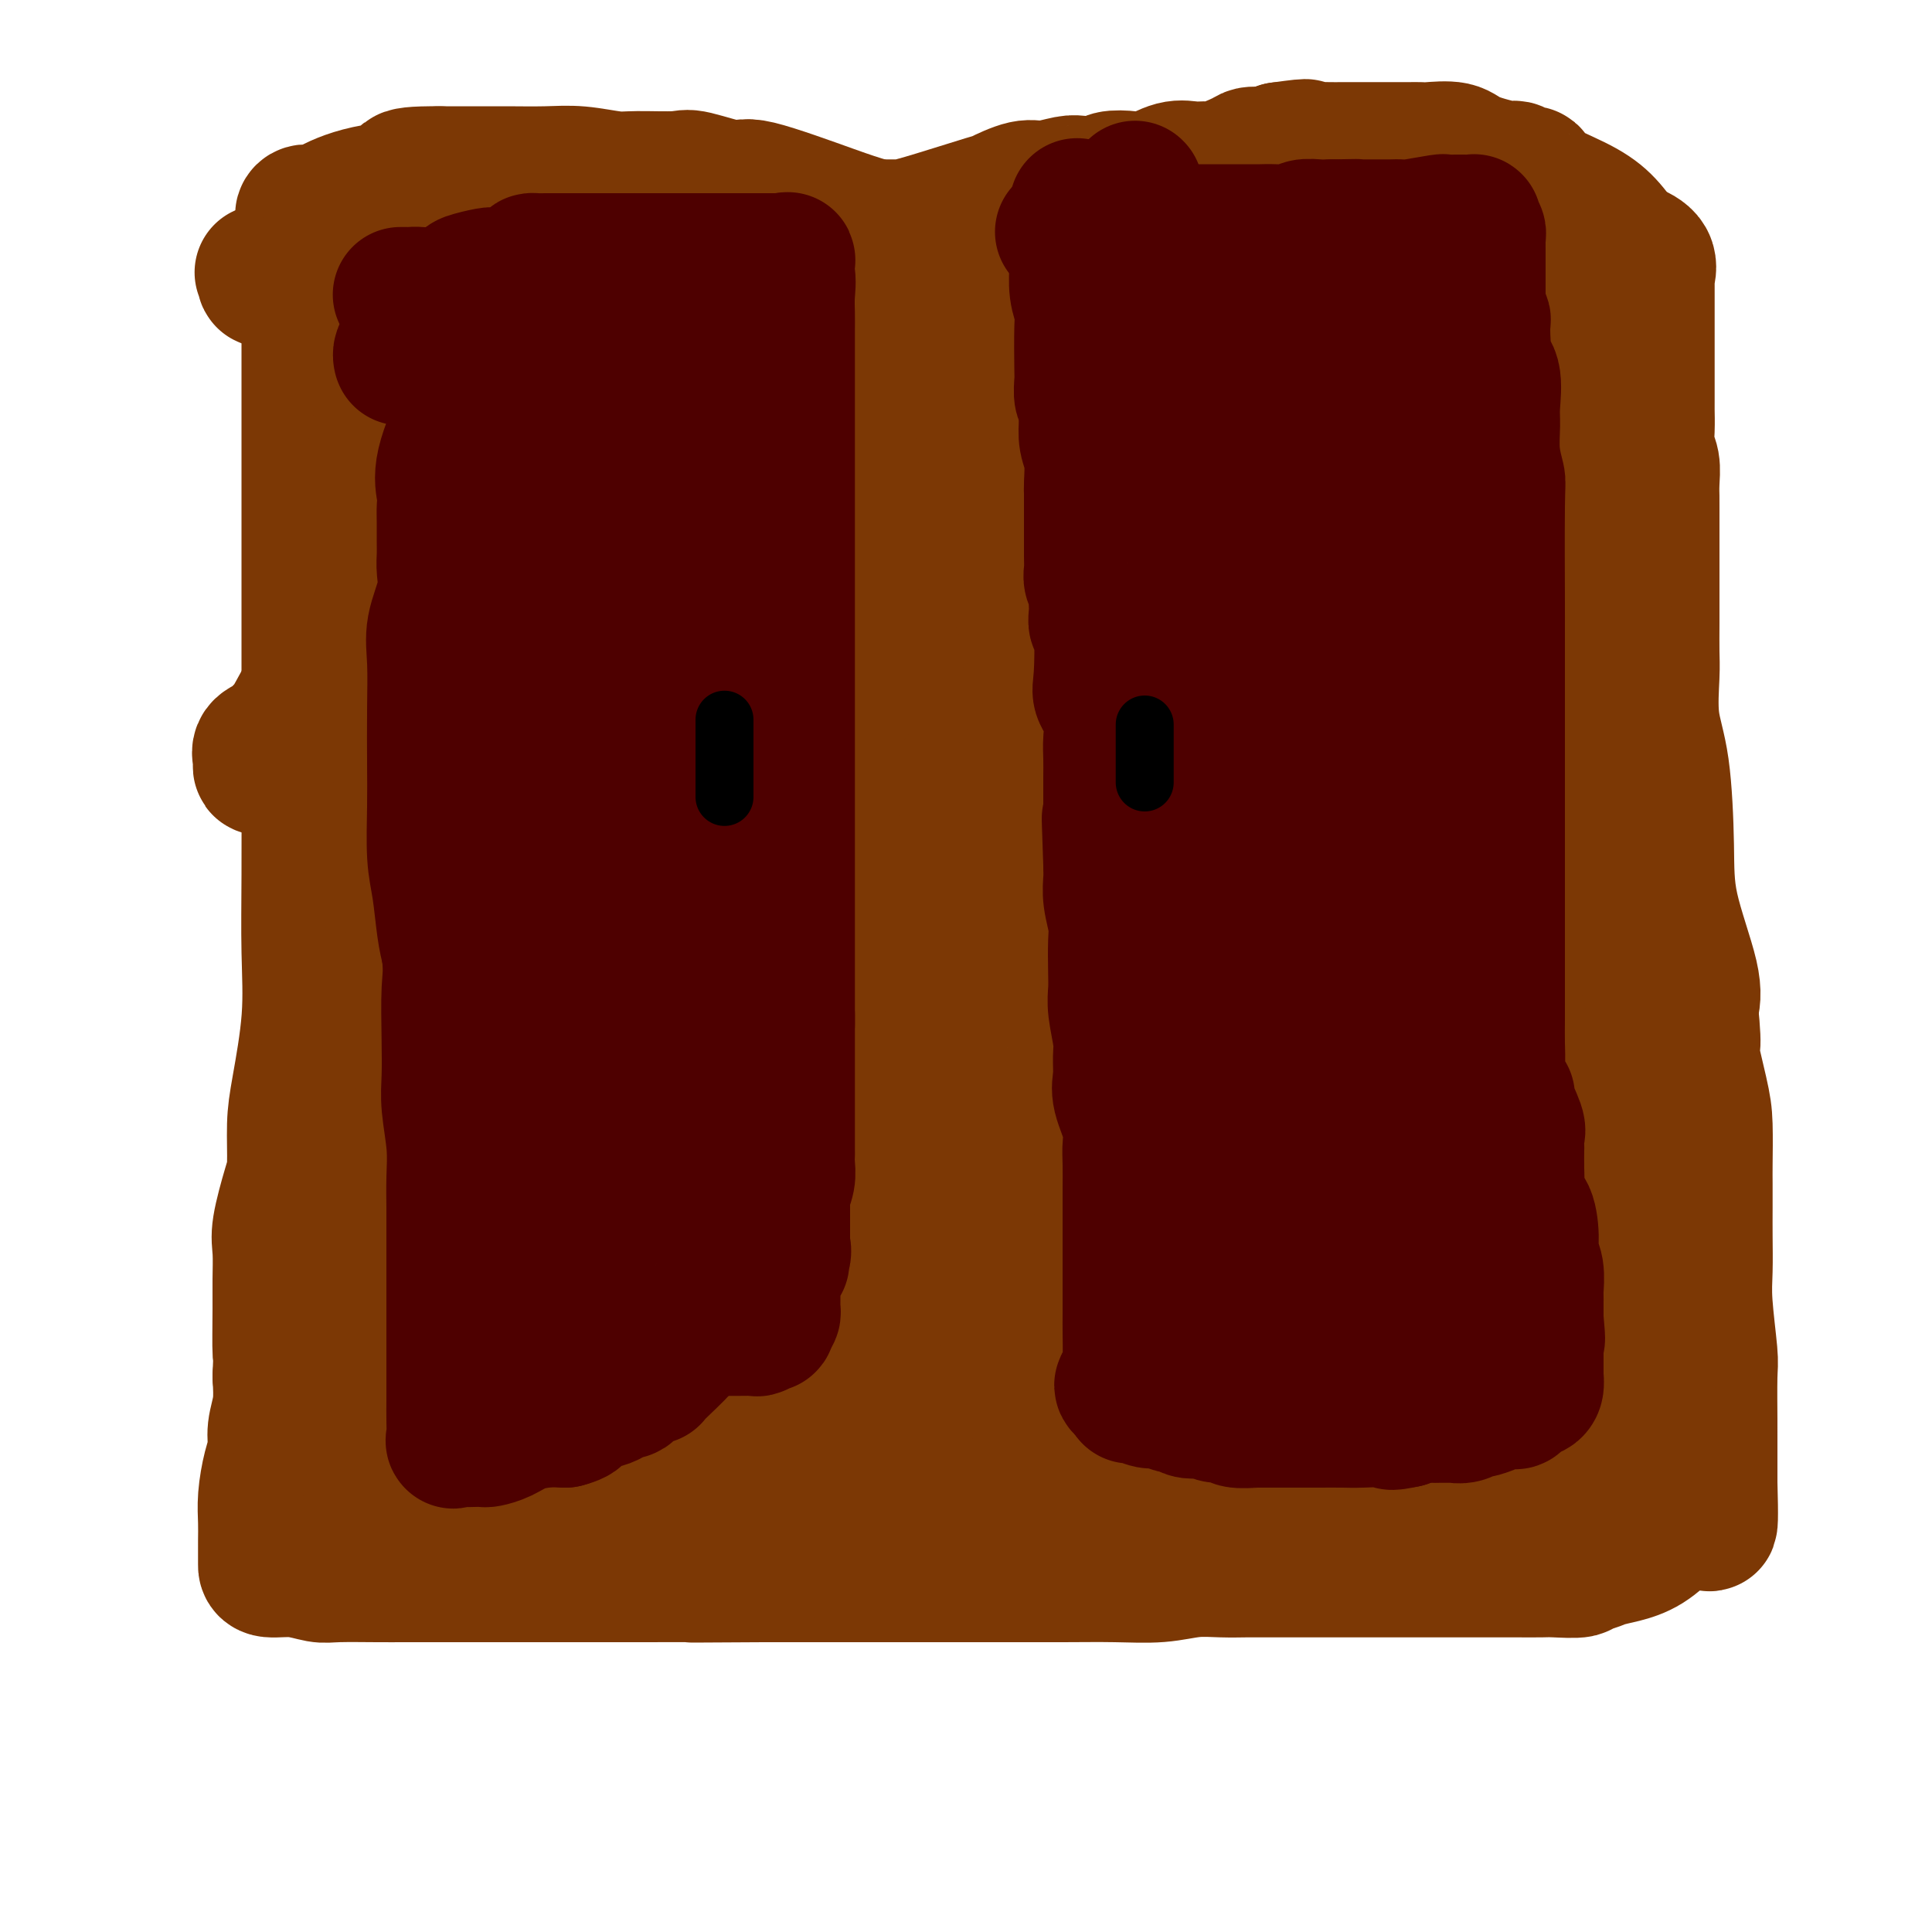 <svg viewBox='0 0 400 400' version='1.1' xmlns='http://www.w3.org/2000/svg' xmlns:xlink='http://www.w3.org/1999/xlink'><g fill='none' stroke='#7C3805' stroke-width='28' stroke-linecap='round' stroke-linejoin='round'><path d='M55,58c-0.307,-0.122 -0.614,-0.243 1,0c1.614,0.243 5.150,0.852 3,0c-2.150,-0.852 -9.987,-3.164 1,0c10.987,3.164 40.798,11.805 54,15c13.202,3.195 9.795,0.944 9,0c-0.795,-0.944 1.021,-0.580 2,-1c0.979,-0.420 1.119,-1.622 2,-2c0.881,-0.378 2.501,0.070 4,0c1.499,-0.070 2.876,-0.658 4,-1c1.124,-0.342 1.995,-0.438 3,-1c1.005,-0.562 2.144,-1.589 3,-2c0.856,-0.411 1.428,-0.205 2,0'/><path d='M143,66c4.968,-1.099 2.888,-0.347 2,0c-0.888,0.347 -0.584,0.289 0,0c0.584,-0.289 1.447,-0.810 2,-1c0.553,-0.190 0.795,-0.049 1,0c0.205,0.049 0.373,0.006 1,0c0.627,-0.006 1.715,0.027 3,0c1.285,-0.027 2.768,-0.112 4,0c1.232,0.112 2.212,0.422 4,0c1.788,-0.422 4.385,-1.578 7,-2c2.615,-0.422 5.248,-0.112 8,0c2.752,0.112 5.623,0.026 8,0c2.377,-0.026 4.258,0.007 6,0c1.742,-0.007 3.343,-0.054 6,0c2.657,0.054 6.370,0.207 9,0c2.630,-0.207 4.178,-0.776 6,-1c1.822,-0.224 3.919,-0.102 5,0c1.081,0.102 1.147,0.186 2,0c0.853,-0.186 2.492,-0.642 4,-1c1.508,-0.358 2.884,-0.618 4,-1c1.116,-0.382 1.971,-0.886 3,-1c1.029,-0.114 2.231,0.162 4,0c1.769,-0.162 4.106,-0.761 6,-1c1.894,-0.239 3.347,-0.117 5,0c1.653,0.117 3.506,0.227 6,0c2.494,-0.227 5.627,-0.793 8,-1c2.373,-0.207 3.985,-0.056 6,0c2.015,0.056 4.433,0.016 7,0c2.567,-0.016 5.284,-0.008 8,0'/><path d='M278,57c21.955,-1.392 9.344,-0.373 6,0c-3.344,0.373 2.579,0.101 6,0c3.421,-0.101 4.338,-0.030 5,0c0.662,0.030 1.068,0.018 2,0c0.932,-0.018 2.391,-0.043 3,0c0.609,0.043 0.369,0.153 1,0c0.631,-0.153 2.133,-0.570 4,-1c1.867,-0.430 4.100,-0.871 5,-1c0.900,-0.129 0.468,0.056 1,0c0.532,-0.056 2.030,-0.354 3,-1c0.970,-0.646 1.412,-1.641 2,-2c0.588,-0.359 1.321,-0.082 2,0c0.679,0.082 1.304,-0.030 2,0c0.696,0.030 1.462,0.203 2,0c0.538,-0.203 0.847,-0.780 1,-1c0.153,-0.220 0.150,-0.081 0,0c-0.150,0.081 -0.447,0.105 -1,0c-0.553,-0.105 -1.363,-0.338 -2,0c-0.637,0.338 -1.099,1.246 -2,2c-0.901,0.754 -2.239,1.354 -4,2c-1.761,0.646 -3.946,1.338 -6,2c-2.054,0.662 -3.976,1.294 -6,2c-2.024,0.706 -4.150,1.488 -6,2c-1.850,0.512 -3.425,0.756 -5,1'/><path d='M291,62c-5.381,1.702 -2.832,0.456 -3,0c-0.168,-0.456 -3.052,-0.122 -5,0c-1.948,0.122 -2.961,0.033 -4,0c-1.039,-0.033 -2.106,-0.010 -4,0c-1.894,0.010 -4.616,0.007 -7,0c-2.384,-0.007 -4.431,-0.020 -7,0c-2.569,0.020 -5.660,0.072 -10,0c-4.340,-0.072 -9.929,-0.267 -14,-1c-4.071,-0.733 -6.623,-2.002 -9,-3c-2.377,-0.998 -4.579,-1.724 -6,-2c-1.421,-0.276 -2.060,-0.101 -3,0c-0.940,0.101 -2.179,0.130 -2,0c0.179,-0.130 1.778,-0.418 -1,-1c-2.778,-0.582 -9.932,-1.456 -17,-3c-7.068,-1.544 -14.052,-3.756 -18,-5c-3.948,-1.244 -4.862,-1.521 -9,-3c-4.138,-1.479 -11.499,-4.162 -15,-5c-3.501,-0.838 -3.140,0.169 -5,0c-1.860,-0.169 -5.941,-1.513 -8,-2c-2.059,-0.487 -2.095,-0.116 -4,0c-1.905,0.116 -5.680,-0.021 -8,0c-2.320,0.021 -3.185,0.202 -5,0c-1.815,-0.202 -4.580,-0.786 -7,-1c-2.420,-0.214 -4.494,-0.057 -7,0c-2.506,0.057 -5.444,0.015 -8,0c-2.556,-0.015 -4.730,-0.004 -7,0c-2.270,0.004 -4.635,0.002 -7,0'/><path d='M91,36c-11.150,-0.088 -6.027,1.192 -6,2c0.027,0.808 -5.044,1.144 -9,2c-3.956,0.856 -6.799,2.233 -8,3c-1.201,0.767 -0.760,0.923 -1,1c-0.240,0.077 -1.162,0.075 -2,0c-0.838,-0.075 -1.593,-0.223 -2,0c-0.407,0.223 -0.465,0.816 0,1c0.465,0.184 1.452,-0.042 2,0c0.548,0.042 0.657,0.351 1,1c0.343,0.649 0.919,1.638 2,2c1.081,0.362 2.666,0.097 4,0c1.334,-0.097 2.416,-0.026 6,0c3.584,0.026 9.670,0.007 14,0c4.330,-0.007 6.904,-0.002 9,0c2.096,0.002 3.714,0.000 6,0c2.286,-0.000 5.240,-0.000 7,0c1.760,0.000 2.328,0.000 4,0c1.672,-0.000 4.450,-0.000 6,0c1.550,0.000 1.871,0.000 3,0c1.129,-0.000 3.064,-0.000 5,0'/><path d='M132,48c10.436,0.061 4.524,0.212 3,0c-1.524,-0.212 1.338,-0.789 3,-1c1.662,-0.211 2.122,-0.057 3,0c0.878,0.057 2.172,0.015 4,0c1.828,-0.015 4.190,-0.004 6,0c1.810,0.004 3.069,0.001 5,0c1.931,-0.001 4.534,-0.000 7,0c2.466,0.000 4.795,-0.001 7,0c2.205,0.001 4.285,0.002 7,0c2.715,-0.002 6.064,-0.008 8,0c1.936,0.008 2.459,0.031 6,-1c3.541,-1.031 10.100,-3.117 13,-4c2.900,-0.883 2.140,-0.562 3,-1c0.860,-0.438 3.341,-1.633 5,-2c1.659,-0.367 2.498,0.094 4,0c1.502,-0.094 3.669,-0.744 5,-1c1.331,-0.256 1.828,-0.119 3,0c1.172,0.119 3.019,0.221 4,0c0.981,-0.221 1.094,-0.763 2,-1c0.906,-0.237 2.603,-0.169 4,0c1.397,0.169 2.493,0.439 4,0c1.507,-0.439 3.426,-1.588 5,-2c1.574,-0.412 2.802,-0.086 4,0c1.198,0.086 2.365,-0.068 3,0c0.635,0.068 0.736,0.359 2,0c1.264,-0.359 3.689,-1.367 5,-2c1.311,-0.633 1.506,-0.891 2,-1c0.494,-0.109 1.287,-0.068 2,0c0.713,0.068 1.347,0.162 2,0c0.653,-0.162 1.327,-0.581 2,-1'/><path d='M265,31c8.829,-1.238 4.400,-0.332 3,0c-1.400,0.332 0.229,0.089 2,0c1.771,-0.089 3.683,-0.024 5,0c1.317,0.024 2.040,0.006 3,0c0.960,-0.006 2.159,-0.002 4,0c1.841,0.002 4.325,0.001 6,0c1.675,-0.001 2.543,-0.002 3,0c0.457,0.002 0.505,0.006 1,0c0.495,-0.006 1.436,-0.022 2,0c0.564,0.022 0.749,0.083 2,0c1.251,-0.083 3.568,-0.311 5,0c1.432,0.311 1.979,1.159 4,2c2.021,0.841 5.517,1.674 7,2c1.483,0.326 0.955,0.144 1,0c0.045,-0.144 0.664,-0.251 1,0c0.336,0.251 0.389,0.859 1,1c0.611,0.141 1.780,-0.186 2,0c0.220,0.186 -0.508,0.885 1,2c1.508,1.115 5.252,2.646 8,4c2.748,1.354 4.499,2.530 6,4c1.501,1.470 2.750,3.235 4,5'/><path d='M336,51c1.818,1.547 1.363,0.915 2,1c0.637,0.085 2.367,0.886 3,2c0.633,1.114 0.170,2.539 0,3c-0.170,0.461 -0.045,-0.043 0,0c0.045,0.043 0.012,0.631 0,1c-0.012,0.369 -0.003,0.517 0,1c0.003,0.483 0.001,1.301 0,2c-0.001,0.699 -0.000,1.281 0,3c0.000,1.719 -0.000,4.577 0,6c0.000,1.423 0.000,1.412 0,2c-0.000,0.588 -0.001,1.774 0,4c0.001,2.226 0.004,5.490 0,7c-0.004,1.510 -0.015,1.264 0,2c0.015,0.736 0.057,2.453 0,4c-0.057,1.547 -0.211,2.924 0,4c0.211,1.076 0.789,1.851 1,3c0.211,1.149 0.057,2.673 0,4c-0.057,1.327 -0.015,2.457 0,3c0.015,0.543 0.004,0.499 0,2c-0.004,1.501 -0.001,4.548 0,7c0.001,2.452 0.001,4.311 0,6c-0.001,1.689 -0.002,3.208 0,5c0.002,1.792 0.007,3.856 0,6c-0.007,2.144 -0.026,4.369 0,6c0.026,1.631 0.098,2.669 0,5c-0.098,2.331 -0.365,5.956 0,9c0.365,3.044 1.363,5.506 2,10c0.637,4.494 0.913,11.019 1,16c0.087,4.981 -0.015,8.418 1,13c1.015,4.582 3.147,10.309 4,14c0.853,3.691 0.426,5.345 0,7'/><path d='M350,209c1.132,10.630 -0.036,7.206 0,8c0.036,0.794 1.278,5.807 2,9c0.722,3.193 0.926,4.567 1,7c0.074,2.433 0.020,5.924 0,8c-0.020,2.076 -0.006,2.738 0,4c0.006,1.262 0.005,3.126 0,5c-0.005,1.874 -0.016,3.759 0,6c0.016,2.241 0.057,4.839 0,7c-0.057,2.161 -0.211,3.887 0,7c0.211,3.113 0.789,7.615 1,10c0.211,2.385 0.057,2.652 0,5c-0.057,2.348 -0.015,6.775 0,9c0.015,2.225 0.004,2.246 0,3c-0.004,0.754 -0.001,2.240 0,3c0.001,0.760 0.000,0.794 0,1c-0.000,0.206 -0.000,0.584 0,1c0.000,0.416 0.000,0.872 0,1c-0.000,0.128 -0.000,-0.071 0,0c0.000,0.071 0.000,0.411 0,1c-0.000,0.589 -0.000,1.428 0,2c0.000,0.572 0.000,0.878 0,1c-0.000,0.122 -0.000,0.061 0,0'/><path d='M354,307c0.438,15.584 -0.468,5.542 -1,2c-0.532,-3.542 -0.689,-0.586 -1,1c-0.311,1.586 -0.774,1.801 -1,2c-0.226,0.199 -0.213,0.382 -1,1c-0.787,0.618 -2.374,1.672 -4,3c-1.626,1.328 -3.292,2.929 -5,4c-1.708,1.071 -3.458,1.611 -5,2c-1.542,0.389 -2.875,0.626 -4,1c-1.125,0.374 -2.042,0.885 -3,1c-0.958,0.115 -1.956,-0.165 -2,0c-0.044,0.165 0.865,0.776 0,1c-0.865,0.224 -3.504,0.060 -5,0c-1.496,-0.060 -1.847,-0.016 -3,0c-1.153,0.016 -3.106,0.004 -5,0c-1.894,-0.004 -3.728,-0.001 -6,0c-2.272,0.001 -4.982,0.000 -8,0c-3.018,-0.000 -6.343,-0.000 -10,0c-3.657,0.000 -7.645,0.000 -11,0c-3.355,-0.000 -6.075,-0.001 -9,0c-2.925,0.001 -6.053,0.004 -8,0c-1.947,-0.004 -2.712,-0.015 -4,0c-1.288,0.015 -3.100,0.057 -5,0c-1.900,-0.057 -3.888,-0.211 -6,0c-2.112,0.211 -4.347,0.789 -7,1c-2.653,0.211 -5.725,0.057 -9,0c-3.275,-0.057 -6.752,-0.015 -11,0c-4.248,0.015 -9.265,0.004 -14,0c-4.735,-0.004 -9.187,-0.001 -14,0c-4.813,0.001 -9.988,0.000 -14,0c-4.012,-0.000 -6.861,-0.000 -10,0c-3.139,0.000 -6.570,0.000 -10,0'/><path d='M158,326c-26.279,0.155 -9.978,0.041 -8,0c1.978,-0.041 -10.368,-0.011 -17,0c-6.632,0.011 -7.551,0.003 -10,0c-2.449,-0.003 -6.429,-0.001 -10,0c-3.571,0.001 -6.731,-0.000 -10,0c-3.269,0.000 -6.645,0.001 -10,0c-3.355,-0.001 -6.689,-0.004 -9,0c-2.311,0.004 -3.600,0.016 -6,0c-2.400,-0.016 -5.911,-0.060 -8,0c-2.089,0.060 -2.756,0.223 -4,0c-1.244,-0.223 -3.065,-0.832 -5,-1c-1.935,-0.168 -3.983,0.104 -5,0c-1.017,-0.104 -1.004,-0.586 -1,-1c0.004,-0.414 0.000,-0.762 0,-1c-0.000,-0.238 0.003,-0.367 0,-1c-0.003,-0.633 -0.011,-1.772 0,-3c0.011,-1.228 0.040,-2.547 0,-4c-0.040,-1.453 -0.151,-3.041 0,-5c0.151,-1.959 0.562,-4.290 1,-6c0.438,-1.710 0.901,-2.799 1,-4c0.099,-1.201 -0.166,-2.516 0,-4c0.166,-1.484 0.762,-3.138 1,-5c0.238,-1.862 0.119,-3.931 0,-6'/><path d='M58,285c0.309,-6.849 0.081,-3.973 0,-5c-0.081,-1.027 -0.015,-5.959 0,-9c0.015,-3.041 -0.020,-4.193 0,-6c0.020,-1.807 0.096,-4.271 0,-6c-0.096,-1.729 -0.364,-2.723 0,-5c0.364,-2.277 1.359,-5.835 2,-8c0.641,-2.165 0.928,-2.935 1,-5c0.072,-2.065 -0.072,-5.423 0,-8c0.072,-2.577 0.359,-4.371 1,-8c0.641,-3.629 1.636,-9.093 2,-14c0.364,-4.907 0.098,-9.258 0,-14c-0.098,-4.742 -0.026,-9.874 0,-16c0.026,-6.126 0.007,-13.246 0,-17c-0.007,-3.754 -0.002,-4.144 0,-6c0.002,-1.856 0.001,-5.179 0,-8c-0.001,-2.821 -0.000,-5.139 0,-7c0.000,-1.861 0.000,-3.264 0,-4c-0.000,-0.736 -0.000,-0.806 0,-4c0.000,-3.194 0.000,-9.512 0,-13c-0.000,-3.488 -0.000,-4.144 0,-7c0.000,-2.856 0.000,-7.911 0,-11c-0.000,-3.089 -0.000,-4.212 0,-6c0.000,-1.788 0.000,-4.241 0,-6c-0.000,-1.759 -0.000,-2.825 0,-4c0.000,-1.175 0.000,-2.459 0,-4c-0.000,-1.541 -0.000,-3.338 0,-5c0.000,-1.662 0.000,-3.189 0,-5c-0.000,-1.811 -0.000,-3.905 0,-6'/><path d='M64,68c0.000,-22.923 0.002,-8.731 0,-4c-0.002,4.731 -0.006,-0.000 0,-2c0.006,-2.000 0.023,-1.267 0,-1c-0.023,0.267 -0.085,0.070 1,0c1.085,-0.070 3.319,-0.014 5,0c1.681,0.014 2.811,-0.013 4,0c1.189,0.013 2.438,0.067 4,0c1.562,-0.067 3.436,-0.255 5,0c1.564,0.255 2.819,0.951 5,2c2.181,1.049 5.289,2.449 8,3c2.711,0.551 5.026,0.253 8,0c2.974,-0.253 6.606,-0.461 10,0c3.394,0.461 6.550,1.591 10,2c3.450,0.409 7.195,0.096 10,0c2.805,-0.096 4.669,0.026 7,0c2.331,-0.026 5.130,-0.200 10,0c4.870,0.200 11.810,0.775 16,1c4.190,0.225 5.628,0.099 8,0c2.372,-0.099 5.678,-0.171 9,0c3.322,0.171 6.661,0.586 10,1'/><path d='M194,70c16.822,0.720 9.878,0.518 10,1c0.122,0.482 7.311,1.646 12,2c4.689,0.354 6.879,-0.101 10,0c3.121,0.101 7.172,0.759 10,1c2.828,0.241 4.433,0.065 7,0c2.567,-0.065 6.096,-0.017 8,0c1.904,0.017 2.185,0.005 4,0c1.815,-0.005 5.165,-0.001 7,0c1.835,0.001 2.155,0.000 3,0c0.845,-0.000 2.217,-0.000 3,0c0.783,0.000 0.979,0.000 1,0c0.021,-0.000 -0.132,-0.000 1,0c1.132,0.000 3.547,0.000 5,0c1.453,-0.000 1.942,-0.000 3,0c1.058,0.000 2.685,0.000 4,0c1.315,-0.000 2.319,-0.000 3,0c0.681,0.000 1.040,0.000 2,0c0.960,-0.000 2.522,-0.000 4,0c1.478,0.000 2.871,0.000 4,0c1.129,-0.000 1.993,-0.000 3,0c1.007,0.000 2.157,0.000 3,0c0.843,-0.000 1.379,-0.000 2,0c0.621,0.000 1.328,0.000 2,0c0.672,-0.000 1.310,-0.000 2,0c0.690,0.000 1.432,0.000 2,0c0.568,-0.000 0.961,-0.000 2,0c1.039,0.000 2.726,0.000 4,0c1.274,-0.000 2.137,0.000 3,0'/><path d='M318,74c12.577,-0.001 3.019,-0.004 0,0c-3.019,0.004 0.499,0.015 2,0c1.501,-0.015 0.984,-0.055 1,0c0.016,0.055 0.566,0.206 1,0c0.434,-0.206 0.753,-0.770 1,-1c0.247,-0.230 0.423,-0.125 0,0c-0.423,0.125 -1.444,0.270 -2,1c-0.556,0.730 -0.648,2.047 -3,4c-2.352,1.953 -6.963,4.544 -10,7c-3.037,2.456 -4.498,4.778 -5,6c-0.502,1.222 -0.044,1.346 -2,4c-1.956,2.654 -6.327,7.839 -9,11c-2.673,3.161 -3.650,4.297 -5,6c-1.350,1.703 -3.073,3.974 -5,6c-1.927,2.026 -4.058,3.808 -6,6c-1.942,2.192 -3.694,4.795 -6,7c-2.306,2.205 -5.166,4.010 -8,6c-2.834,1.990 -5.641,4.163 -8,6c-2.359,1.837 -4.271,3.339 -6,5c-1.729,1.661 -3.274,3.483 -5,5c-1.726,1.517 -3.634,2.730 -5,4c-1.366,1.270 -2.191,2.598 -5,5c-2.809,2.402 -7.602,5.877 -12,9c-4.398,3.123 -8.399,5.892 -12,9c-3.601,3.108 -6.800,6.554 -10,10'/><path d='M199,190c-12.048,10.200 -6.667,6.199 -7,7c-0.333,0.801 -6.379,6.403 -11,11c-4.621,4.597 -7.815,8.190 -11,11c-3.185,2.810 -6.360,4.838 -10,8c-3.640,3.162 -7.745,7.458 -12,11c-4.255,3.542 -8.661,6.329 -12,9c-3.339,2.671 -5.613,5.226 -9,8c-3.387,2.774 -7.888,5.766 -12,9c-4.112,3.234 -7.835,6.711 -11,9c-3.165,2.289 -5.771,3.389 -8,5c-2.229,1.611 -4.081,3.734 -6,5c-1.919,1.266 -3.905,1.676 -6,3c-2.095,1.324 -4.298,3.560 -7,6c-2.702,2.440 -5.902,5.082 -7,6c-1.098,0.918 -0.094,0.112 0,0c0.094,-0.112 -0.723,0.469 -1,1c-0.277,0.531 -0.016,1.011 0,1c0.016,-0.011 -0.215,-0.512 -1,0c-0.785,0.512 -2.124,2.036 -3,3c-0.876,0.964 -1.290,1.369 -2,2c-0.710,0.631 -1.716,1.489 -2,2c-0.284,0.511 0.154,0.676 0,1c-0.154,0.324 -0.901,0.807 -1,1c-0.099,0.193 0.451,0.097 1,0'/><path d='M61,309c-2.260,3.491 3.589,0.717 6,0c2.411,-0.717 1.383,0.622 2,0c0.617,-0.622 2.877,-3.206 5,-5c2.123,-1.794 4.108,-2.798 6,-5c1.892,-2.202 3.692,-5.601 6,-8c2.308,-2.399 5.126,-3.796 8,-7c2.874,-3.204 5.806,-8.214 9,-12c3.194,-3.786 6.651,-6.349 11,-10c4.349,-3.651 9.589,-8.392 13,-12c3.411,-3.608 4.991,-6.085 8,-10c3.009,-3.915 7.446,-9.270 10,-13c2.554,-3.730 3.226,-5.834 5,-8c1.774,-2.166 4.649,-4.392 7,-7c2.351,-2.608 4.179,-5.597 6,-8c1.821,-2.403 3.636,-4.220 6,-7c2.364,-2.780 5.278,-6.524 8,-10c2.722,-3.476 5.251,-6.686 8,-10c2.749,-3.314 5.718,-6.733 9,-10c3.282,-3.267 6.876,-6.382 9,-9c2.124,-2.618 2.777,-4.740 5,-8c2.223,-3.260 6.015,-7.657 9,-11c2.985,-3.343 5.163,-5.631 7,-8c1.837,-2.369 3.332,-4.820 5,-7c1.668,-2.180 3.507,-4.088 5,-6c1.493,-1.912 2.639,-3.829 4,-6c1.361,-2.171 2.935,-4.596 5,-7c2.065,-2.404 4.620,-4.788 7,-7c2.380,-2.212 4.587,-4.253 7,-7c2.413,-2.747 5.034,-6.201 8,-10c2.966,-3.799 6.276,-7.943 8,-10c1.724,-2.057 1.862,-2.029 2,-2'/><path d='M275,69c23.522,-28.884 8.328,-10.595 3,-4c-5.328,6.595 -0.791,1.496 1,0c1.791,-1.496 0.837,0.610 0,2c-0.837,1.390 -1.556,2.065 -3,4c-1.444,1.935 -3.612,5.131 -6,8c-2.388,2.869 -4.998,5.409 -8,9c-3.002,3.591 -6.398,8.231 -10,13c-3.602,4.769 -7.410,9.666 -13,17c-5.590,7.334 -12.961,17.105 -18,23c-5.039,5.895 -7.747,7.915 -18,22c-10.253,14.085 -28.052,40.237 -36,52c-7.948,11.763 -6.045,9.138 -9,14c-2.955,4.862 -10.767,17.211 -16,26c-5.233,8.789 -7.888,14.018 -10,18c-2.112,3.982 -3.682,6.716 -5,9c-1.318,2.284 -2.385,4.116 -3,5c-0.615,0.884 -0.778,0.820 -1,1c-0.222,0.180 -0.502,0.605 -1,1c-0.498,0.395 -1.212,0.762 -2,1c-0.788,0.238 -1.648,0.349 -3,1c-1.352,0.651 -3.197,1.843 -5,4c-1.803,2.157 -3.566,5.279 -6,8c-2.434,2.721 -5.540,5.040 -8,7c-2.460,1.960 -4.274,3.560 -6,5c-1.726,1.440 -3.363,2.720 -5,4'/><path d='M87,319c-6.125,5.116 -2.936,1.907 -2,1c0.936,-0.907 -0.379,0.489 -1,1c-0.621,0.511 -0.547,0.137 -1,0c-0.453,-0.137 -1.432,-0.038 -2,0c-0.568,0.038 -0.726,0.014 -1,0c-0.274,-0.014 -0.665,-0.017 -1,0c-0.335,0.017 -0.615,0.056 -1,0c-0.385,-0.056 -0.876,-0.205 -1,-1c-0.124,-0.795 0.120,-2.235 0,-4c-0.120,-1.765 -0.603,-3.856 0,-7c0.603,-3.144 2.293,-7.342 4,-11c1.707,-3.658 3.432,-6.777 6,-11c2.568,-4.223 5.981,-9.550 9,-15c3.019,-5.450 5.645,-11.023 8,-16c2.355,-4.977 4.438,-9.358 6,-13c1.562,-3.642 2.603,-6.546 4,-9c1.397,-2.454 3.152,-4.458 5,-7c1.848,-2.542 3.790,-5.621 6,-8c2.210,-2.379 4.687,-4.056 7,-6c2.313,-1.944 4.463,-4.153 8,-8c3.537,-3.847 8.460,-9.330 12,-13c3.540,-3.670 5.698,-5.527 8,-8c2.302,-2.473 4.747,-5.560 7,-9c2.253,-3.440 4.315,-7.231 6,-10c1.685,-2.769 2.992,-4.515 5,-7c2.008,-2.485 4.717,-5.710 7,-9c2.283,-3.290 4.142,-6.645 6,-10'/><path d='M191,139c6.290,-9.112 6.515,-9.391 9,-12c2.485,-2.609 7.229,-7.546 12,-12c4.771,-4.454 9.570,-8.423 13,-12c3.430,-3.577 5.491,-6.760 12,-12c6.509,-5.240 17.467,-12.536 24,-17c6.533,-4.464 8.642,-6.095 11,-8c2.358,-1.905 4.966,-4.083 7,-5c2.034,-0.917 3.496,-0.573 4,-1c0.504,-0.427 0.051,-1.624 0,-2c-0.051,-0.376 0.302,0.068 1,0c0.698,-0.068 1.743,-0.649 3,-1c1.257,-0.351 2.728,-0.471 4,-1c1.272,-0.529 2.345,-1.465 3,-2c0.655,-0.535 0.894,-0.667 2,-1c1.106,-0.333 3.081,-0.866 4,-1c0.919,-0.134 0.781,0.131 1,0c0.219,-0.131 0.795,-0.658 1,0c0.205,0.658 0.039,2.501 0,5c-0.039,2.499 0.050,5.655 -1,9c-1.050,3.345 -3.240,6.881 -6,11c-2.760,4.119 -6.090,8.823 -8,13c-1.910,4.177 -2.401,7.828 -4,11c-1.599,3.172 -4.307,5.865 -6,8c-1.693,2.135 -2.371,3.713 -3,5c-0.629,1.287 -1.210,2.283 -2,3c-0.790,0.717 -1.790,1.155 -3,2c-1.210,0.845 -2.632,2.099 -4,3c-1.368,0.901 -2.684,1.451 -4,2'/><path d='M261,124c-2.984,1.990 -4.943,3.465 -7,5c-2.057,1.535 -4.212,3.129 -7,5c-2.788,1.871 -6.208,4.019 -9,6c-2.792,1.981 -4.955,3.797 -7,6c-2.045,2.203 -3.970,4.794 -6,7c-2.030,2.206 -4.163,4.028 -5,5c-0.837,0.972 -0.377,1.096 -4,4c-3.623,2.904 -11.330,8.590 -17,14c-5.670,5.410 -9.304,10.545 -14,15c-4.696,4.455 -10.454,8.232 -16,12c-5.546,3.768 -10.878,7.527 -15,10c-4.122,2.473 -7.032,3.658 -12,7c-4.968,3.342 -11.995,8.840 -15,11c-3.005,2.160 -1.988,0.982 -3,2c-1.012,1.018 -4.051,4.232 -6,6c-1.949,1.768 -2.806,2.091 -4,3c-1.194,0.909 -2.723,2.406 -4,3c-1.277,0.594 -2.300,0.285 -3,1c-0.700,0.715 -1.076,2.452 -2,4c-0.924,1.548 -2.397,2.906 -4,5c-1.603,2.094 -3.335,4.925 -5,7c-1.665,2.075 -3.264,3.393 -5,5c-1.736,1.607 -3.610,3.502 -5,5c-1.390,1.498 -2.298,2.600 -3,3c-0.702,0.400 -1.199,0.099 -2,1c-0.801,0.901 -1.905,3.004 -3,4c-1.095,0.996 -2.179,0.883 -3,1c-0.821,0.117 -1.377,0.462 -2,1c-0.623,0.538 -1.311,1.269 -2,2'/><path d='M71,284c-4.601,3.590 -3.602,1.563 -3,1c0.602,-0.563 0.808,0.336 1,0c0.192,-0.336 0.370,-1.909 1,-4c0.630,-2.091 1.711,-4.700 3,-7c1.289,-2.300 2.786,-4.290 4,-7c1.214,-2.710 2.146,-6.138 3,-9c0.854,-2.862 1.631,-5.156 3,-8c1.369,-2.844 3.329,-6.237 5,-9c1.671,-2.763 3.054,-4.897 4,-7c0.946,-2.103 1.456,-4.176 2,-7c0.544,-2.824 1.123,-6.400 2,-9c0.877,-2.600 2.053,-4.224 3,-6c0.947,-1.776 1.666,-3.706 2,-5c0.334,-1.294 0.285,-1.954 1,-4c0.715,-2.046 2.195,-5.480 3,-8c0.805,-2.520 0.935,-4.126 2,-6c1.065,-1.874 3.065,-4.017 5,-7c1.935,-2.983 3.806,-6.806 7,-11c3.194,-4.194 7.713,-8.758 13,-14c5.287,-5.242 11.343,-11.163 17,-17c5.657,-5.837 10.916,-11.592 16,-17c5.084,-5.408 9.991,-10.470 16,-16c6.009,-5.530 13.118,-11.527 17,-15c3.882,-3.473 4.538,-4.421 7,-7c2.462,-2.579 6.731,-6.790 11,-11'/><path d='M216,74c16.230,-16.084 8.304,-7.796 7,-6c-1.304,1.796 4.014,-2.902 7,-6c2.986,-3.098 3.641,-4.597 5,-6c1.359,-1.403 3.420,-2.711 5,-4c1.580,-1.289 2.677,-2.559 3,-3c0.323,-0.441 -0.127,-0.052 0,0c0.127,0.052 0.831,-0.232 1,0c0.169,0.232 -0.196,0.979 0,1c0.196,0.021 0.952,-0.685 -1,2c-1.952,2.685 -6.613,8.760 -9,13c-2.387,4.240 -2.499,6.646 -4,9c-1.501,2.354 -4.391,4.656 -6,7c-1.609,2.344 -1.938,4.730 -2,6c-0.062,1.270 0.143,1.425 0,2c-0.143,0.575 -0.633,1.571 -1,2c-0.367,0.429 -0.612,0.291 -1,1c-0.388,0.709 -0.920,2.265 -1,3c-0.080,0.735 0.292,0.649 0,1c-0.292,0.351 -1.248,1.137 -2,2c-0.752,0.863 -1.298,1.801 -2,3c-0.702,1.199 -1.558,2.658 -3,4c-1.442,1.342 -3.471,2.567 -5,4c-1.529,1.433 -2.559,3.075 -4,5c-1.441,1.925 -3.293,4.135 -5,6c-1.707,1.865 -3.267,3.387 -5,5c-1.733,1.613 -3.638,3.318 -5,5c-1.362,1.682 -2.181,3.341 -3,5'/><path d='M185,135c-5.340,5.887 -3.688,3.605 -5,5c-1.312,1.395 -5.586,6.467 -8,10c-2.414,3.533 -2.967,5.526 -5,8c-2.033,2.474 -5.546,5.431 -8,8c-2.454,2.569 -3.849,4.752 -5,7c-1.151,2.248 -2.060,4.560 -4,7c-1.940,2.440 -4.913,5.006 -7,7c-2.087,1.994 -3.288,3.416 -5,5c-1.712,1.584 -3.935,3.332 -6,5c-2.065,1.668 -3.972,3.257 -6,5c-2.028,1.743 -4.178,3.639 -9,7c-4.822,3.361 -12.317,8.185 -16,10c-3.683,1.815 -3.555,0.619 -5,1c-1.445,0.381 -4.463,2.338 -7,4c-2.537,1.662 -4.591,3.028 -6,4c-1.409,0.972 -2.172,1.551 -3,2c-0.828,0.449 -1.722,0.770 -2,1c-0.278,0.230 0.059,0.371 0,0c-0.059,-0.371 -0.516,-1.254 0,-3c0.516,-1.746 2.005,-4.356 3,-7c0.995,-2.644 1.498,-5.322 2,-8'/><path d='M83,213c0.850,-4.024 1.475,-5.585 3,-9c1.525,-3.415 3.951,-8.684 5,-11c1.049,-2.316 0.723,-1.679 2,-4c1.277,-2.321 4.158,-7.601 6,-11c1.842,-3.399 2.647,-4.916 4,-7c1.353,-2.084 3.256,-4.734 5,-7c1.744,-2.266 3.328,-4.146 5,-6c1.672,-1.854 3.431,-3.681 5,-5c1.569,-1.319 2.947,-2.130 5,-4c2.053,-1.870 4.781,-4.800 7,-7c2.219,-2.200 3.927,-3.669 7,-6c3.073,-2.331 7.509,-5.524 12,-9c4.491,-3.476 9.035,-7.235 12,-11c2.965,-3.765 4.351,-7.537 6,-10c1.649,-2.463 3.559,-3.618 5,-5c1.441,-1.382 2.411,-2.990 3,-4c0.589,-1.010 0.796,-1.422 1,-2c0.204,-0.578 0.404,-1.324 0,-1c-0.404,0.324 -1.413,1.716 -2,2c-0.587,0.284 -0.752,-0.542 -2,1c-1.248,1.542 -3.579,5.452 -6,8c-2.421,2.548 -4.933,3.732 -7,6c-2.067,2.268 -3.688,5.618 -6,8c-2.312,2.382 -5.315,3.795 -8,6c-2.685,2.205 -5.053,5.201 -8,8c-2.947,2.799 -6.474,5.399 -10,8'/><path d='M127,141c-8.860,8.929 -6.510,7.751 -8,10c-1.490,2.249 -6.819,7.926 -11,12c-4.181,4.074 -7.215,6.544 -12,12c-4.785,5.456 -11.322,13.899 -15,18c-3.678,4.101 -4.496,3.859 -5,4c-0.504,0.141 -0.694,0.665 -1,1c-0.306,0.335 -0.727,0.482 -1,1c-0.273,0.518 -0.399,1.407 -1,2c-0.601,0.593 -1.678,0.890 -2,1c-0.322,0.110 0.109,0.032 0,0c-0.109,-0.032 -0.759,-0.020 -1,1c-0.241,1.020 -0.074,3.047 0,4c0.074,0.953 0.053,0.833 0,1c-0.053,0.167 -0.139,0.622 -1,2c-0.861,1.378 -2.498,3.678 0,2c2.498,-1.678 9.130,-7.333 14,-11c4.870,-3.667 7.979,-5.347 9,-6c1.021,-0.653 -0.045,-0.279 2,-2c2.045,-1.721 7.200,-5.539 11,-9c3.800,-3.461 6.245,-6.567 9,-9c2.755,-2.433 5.819,-4.194 8,-6c2.181,-1.806 3.480,-3.659 5,-5c1.520,-1.341 3.260,-2.171 5,-3'/><path d='M132,161c10.501,-7.936 5.255,-3.277 4,-2c-1.255,1.277 1.481,-0.828 3,-2c1.519,-1.172 1.822,-1.413 2,-2c0.178,-0.587 0.233,-1.522 1,-2c0.767,-0.478 2.248,-0.500 3,-1c0.752,-0.500 0.776,-1.478 1,-2c0.224,-0.522 0.647,-0.589 1,-1c0.353,-0.411 0.637,-1.165 1,-2c0.363,-0.835 0.804,-1.750 1,-2c0.196,-0.250 0.148,0.166 0,0c-0.148,-0.166 -0.397,-0.913 0,-2c0.397,-1.087 1.440,-2.515 2,-3c0.560,-0.485 0.638,-0.029 1,-1c0.362,-0.971 1.007,-3.371 2,-5c0.993,-1.629 2.335,-2.487 3,-4c0.665,-1.513 0.652,-3.681 1,-5c0.348,-1.319 1.056,-1.791 2,-3c0.944,-1.209 2.123,-3.156 3,-5c0.877,-1.844 1.453,-3.584 2,-5c0.547,-1.416 1.064,-2.506 2,-4c0.936,-1.494 2.291,-3.390 3,-5c0.709,-1.610 0.772,-2.934 1,-4c0.228,-1.066 0.621,-1.876 1,-3c0.379,-1.124 0.742,-2.564 1,-4c0.258,-1.436 0.409,-2.870 1,-4c0.591,-1.130 1.621,-1.958 2,-3c0.379,-1.042 0.108,-2.298 0,-3c-0.108,-0.702 -0.054,-0.851 0,-1'/><path d='M176,81c0.890,-3.528 0.115,-1.349 -1,0c-1.115,1.349 -2.572,1.867 -4,3c-1.428,1.133 -2.829,2.882 -5,5c-2.171,2.118 -5.111,4.606 -7,7c-1.889,2.394 -2.726,4.695 -5,7c-2.274,2.305 -5.984,4.615 -9,8c-3.016,3.385 -5.338,7.844 -9,12c-3.662,4.156 -8.662,8.009 -13,12c-4.338,3.991 -8.013,8.121 -12,12c-3.987,3.879 -8.287,7.509 -11,10c-2.713,2.491 -3.839,3.845 -5,5c-1.161,1.155 -2.357,2.111 -3,3c-0.643,0.889 -0.734,1.712 -1,2c-0.266,0.288 -0.706,0.041 -1,0c-0.294,-0.041 -0.443,0.124 -1,1c-0.557,0.876 -1.523,2.462 -2,3c-0.477,0.538 -0.466,0.028 -1,0c-0.534,-0.028 -1.613,0.426 -2,1c-0.387,0.574 -0.082,1.267 -1,2c-0.918,0.733 -3.059,1.507 -4,2c-0.941,0.493 -0.683,0.704 -1,1c-0.317,0.296 -1.209,0.677 -2,1c-0.791,0.323 -1.482,0.587 -2,1c-0.518,0.413 -0.862,0.975 -1,1c-0.138,0.025 -0.069,-0.488 0,-1'/><path d='M73,179c-2.054,0.466 -0.189,-2.370 1,-4c1.189,-1.630 1.703,-2.054 4,-5c2.297,-2.946 6.379,-8.414 9,-12c2.621,-3.586 3.782,-5.291 5,-7c1.218,-1.709 2.492,-3.423 4,-6c1.508,-2.577 3.250,-6.017 5,-8c1.750,-1.983 3.506,-2.509 5,-4c1.494,-1.491 2.724,-3.948 4,-6c1.276,-2.052 2.596,-3.698 4,-6c1.404,-2.302 2.890,-5.260 5,-8c2.110,-2.740 4.844,-5.262 8,-11c3.156,-5.738 6.732,-14.693 9,-19c2.268,-4.307 3.226,-3.966 4,-5c0.774,-1.034 1.362,-3.444 2,-5c0.638,-1.556 1.326,-2.257 2,-3c0.674,-0.743 1.336,-1.526 2,-2c0.664,-0.474 1.332,-0.639 2,-2c0.668,-1.361 1.337,-3.920 2,-5c0.663,-1.080 1.320,-0.682 2,-1c0.680,-0.318 1.381,-1.351 2,-2c0.619,-0.649 1.155,-0.914 1,-1c-0.155,-0.086 -1.000,0.008 -1,0c0.000,-0.008 0.846,-0.118 0,1c-0.846,1.118 -3.385,3.462 -6,6c-2.615,2.538 -5.308,5.269 -8,8'/><path d='M140,72c-3.500,3.682 -5.250,5.886 -10,10c-4.750,4.114 -12.499,10.137 -17,14c-4.501,3.863 -5.752,5.567 -8,8c-2.248,2.433 -5.492,5.594 -8,8c-2.508,2.406 -4.280,4.057 -6,6c-1.720,1.943 -3.387,4.179 -5,6c-1.613,1.821 -3.171,3.227 -5,5c-1.829,1.773 -3.927,3.912 -5,5c-1.073,1.088 -1.119,1.124 -2,2c-0.881,0.876 -2.597,2.590 -4,4c-1.403,1.410 -2.491,2.514 -5,5c-2.509,2.486 -6.437,6.352 -8,8c-1.563,1.648 -0.760,1.077 -1,1c-0.240,-0.077 -1.523,0.341 -2,1c-0.477,0.659 -0.147,1.561 0,2c0.147,0.439 0.110,0.415 0,1c-0.110,0.585 -0.293,1.779 1,0c1.293,-1.779 4.062,-6.530 6,-10c1.938,-3.470 3.047,-5.660 4,-8c0.953,-2.340 1.751,-4.832 3,-7c1.249,-2.168 2.947,-4.013 4,-6c1.053,-1.987 1.459,-4.115 2,-6c0.541,-1.885 1.217,-3.526 2,-5c0.783,-1.474 1.672,-2.782 2,-4c0.328,-1.218 0.094,-2.348 0,-4c-0.094,-1.652 -0.047,-3.826 0,-6'/><path d='M78,102c0.947,-4.962 0.313,-4.865 0,-6c-0.313,-1.135 -0.305,-3.500 0,-5c0.305,-1.500 0.909,-2.135 1,-3c0.091,-0.865 -0.329,-1.962 0,-3c0.329,-1.038 1.409,-2.018 2,-3c0.591,-0.982 0.694,-1.965 1,-3c0.306,-1.035 0.816,-2.124 1,-3c0.184,-0.876 0.042,-1.541 0,-2c-0.042,-0.459 0.017,-0.711 0,-1c-0.017,-0.289 -0.111,-0.614 0,-1c0.111,-0.386 0.427,-0.834 1,-1c0.573,-0.166 1.403,-0.052 2,0c0.597,0.052 0.961,0.040 1,0c0.039,-0.040 -0.246,-0.110 0,0c0.246,0.110 1.023,0.400 2,1c0.977,0.600 2.156,1.512 3,3c0.844,1.488 1.355,3.553 2,5c0.645,1.447 1.426,2.275 2,3c0.574,0.725 0.941,1.346 1,2c0.059,0.654 -0.190,1.340 0,2c0.190,0.660 0.820,1.293 1,2c0.180,0.707 -0.092,1.488 0,2c0.092,0.512 0.546,0.756 1,1'/><path d='M99,92c1.083,2.812 0.290,1.341 0,1c-0.290,-0.341 -0.078,0.447 0,1c0.078,0.553 0.022,0.872 0,1c-0.022,0.128 -0.011,0.064 0,0'/><path d='M116,303c0.267,-0.243 0.533,-0.486 1,-1c0.467,-0.514 1.133,-1.298 2,-2c0.867,-0.702 1.934,-1.323 3,-2c1.066,-0.677 2.132,-1.410 3,-2c0.868,-0.590 1.540,-1.036 3,-2c1.460,-0.964 3.710,-2.447 5,-3c1.290,-0.553 1.621,-0.175 2,-1c0.379,-0.825 0.805,-2.852 2,-4c1.195,-1.148 3.160,-1.417 4,-2c0.840,-0.583 0.557,-1.481 1,-3c0.443,-1.519 1.613,-3.657 3,-5c1.387,-1.343 2.989,-1.889 4,-3c1.011,-1.111 1.429,-2.787 2,-4c0.571,-1.213 1.296,-1.962 2,-3c0.704,-1.038 1.388,-2.364 2,-3c0.612,-0.636 1.152,-0.582 2,-2c0.848,-1.418 2.005,-4.309 3,-6c0.995,-1.691 1.827,-2.181 3,-3c1.173,-0.819 2.688,-1.967 4,-4c1.312,-2.033 2.423,-4.950 4,-7c1.577,-2.050 3.620,-3.232 5,-5c1.380,-1.768 2.098,-4.122 3,-6c0.902,-1.878 1.990,-3.279 3,-5c1.010,-1.721 1.944,-3.762 3,-5c1.056,-1.238 2.234,-1.674 3,-3c0.766,-1.326 1.122,-3.543 2,-5c0.878,-1.457 2.280,-2.153 3,-3c0.720,-0.847 0.760,-1.846 1,-3c0.240,-1.154 0.680,-2.465 1,-3c0.320,-0.535 0.520,-0.296 1,-1c0.480,-0.704 1.240,-2.352 2,-4'/><path d='M198,198c3.684,-5.867 1.893,-1.535 2,-1c0.107,0.535 2.112,-2.727 3,-4c0.888,-1.273 0.658,-0.558 1,-1c0.342,-0.442 1.254,-2.043 2,-3c0.746,-0.957 1.324,-1.272 2,-2c0.676,-0.728 1.449,-1.869 2,-3c0.551,-1.131 0.881,-2.254 3,-4c2.119,-1.746 6.026,-4.117 8,-5c1.974,-0.883 2.016,-0.277 3,-1c0.984,-0.723 2.909,-2.774 4,-4c1.091,-1.226 1.347,-1.627 3,-3c1.653,-1.373 4.704,-3.719 6,-5c1.296,-1.281 0.836,-1.497 1,-2c0.164,-0.503 0.952,-1.292 2,-2c1.048,-0.708 2.357,-1.335 3,-2c0.643,-0.665 0.622,-1.366 1,-2c0.378,-0.634 1.156,-1.199 3,-3c1.844,-1.801 4.754,-4.836 6,-6c1.246,-1.164 0.827,-0.456 2,-1c1.173,-0.544 3.937,-2.338 5,-3c1.063,-0.662 0.425,-0.190 1,-1c0.575,-0.810 2.362,-2.900 4,-4c1.638,-1.100 3.127,-1.210 4,-2c0.873,-0.790 1.129,-2.260 2,-3c0.871,-0.740 2.358,-0.751 4,-2c1.642,-1.249 3.440,-3.737 5,-5c1.560,-1.263 2.881,-1.302 5,-3c2.119,-1.698 5.034,-5.057 7,-7c1.966,-1.943 2.983,-2.472 4,-3'/><path d='M296,111c14.122,-11.791 7.928,-6.767 7,-7c-0.928,-0.233 3.412,-5.722 7,-10c3.588,-4.278 6.425,-7.346 9,-10c2.575,-2.654 4.889,-4.893 7,-7c2.111,-2.107 4.019,-4.082 5,-5c0.981,-0.918 1.033,-0.779 1,-1c-0.033,-0.221 -0.152,-0.804 0,-1c0.152,-0.196 0.577,-0.006 1,0c0.423,0.006 0.846,-0.171 1,0c0.154,0.171 0.041,0.690 0,1c-0.041,0.310 -0.009,0.412 0,3c0.009,2.588 -0.005,7.661 0,11c0.005,3.339 0.029,4.943 0,7c-0.029,2.057 -0.111,4.568 0,7c0.111,2.432 0.414,4.786 0,7c-0.414,2.214 -1.546,4.288 -2,8c-0.454,3.712 -0.230,9.062 0,12c0.230,2.938 0.468,3.464 0,5c-0.468,1.536 -1.641,4.082 -2,7c-0.359,2.918 0.096,6.209 0,9c-0.096,2.791 -0.742,5.083 -1,8c-0.258,2.917 -0.129,6.458 0,10'/><path d='M329,165c-0.805,11.828 -0.319,11.897 0,14c0.319,2.103 0.470,6.240 0,10c-0.470,3.760 -1.562,7.144 -2,10c-0.438,2.856 -0.222,5.184 0,8c0.222,2.816 0.451,6.119 0,9c-0.451,2.881 -1.583,5.338 -2,8c-0.417,2.662 -0.119,5.528 0,8c0.119,2.472 0.058,4.551 0,7c-0.058,2.449 -0.114,5.269 0,7c0.114,1.731 0.400,2.375 0,4c-0.400,1.625 -1.484,4.232 -2,7c-0.516,2.768 -0.464,5.696 -1,8c-0.536,2.304 -1.660,3.984 -2,6c-0.340,2.016 0.105,4.366 0,6c-0.105,1.634 -0.760,2.550 -1,4c-0.240,1.450 -0.064,3.432 0,5c0.064,1.568 0.016,2.722 0,4c-0.016,1.278 -0.001,2.679 0,4c0.001,1.321 -0.014,2.563 0,4c0.014,1.437 0.055,3.071 0,4c-0.055,0.929 -0.207,1.155 0,2c0.207,0.845 0.773,2.310 1,3c0.227,0.690 0.114,0.604 0,1c-0.114,0.396 -0.228,1.273 0,2c0.228,0.727 0.799,1.305 1,2c0.201,0.695 0.033,1.506 0,2c-0.033,0.494 0.068,0.672 0,1c-0.068,0.328 -0.305,0.808 0,1c0.305,0.192 1.153,0.096 2,0'/><path d='M323,316c0.580,5.417 0.029,1.458 0,0c-0.029,-1.458 0.463,-0.417 1,0c0.537,0.417 1.118,0.210 2,0c0.882,-0.210 2.063,-0.423 3,-1c0.937,-0.577 1.628,-1.519 3,-3c1.372,-1.481 3.425,-3.501 4,-5c0.575,-1.499 -0.329,-2.477 0,-4c0.329,-1.523 1.892,-3.590 3,-6c1.108,-2.410 1.761,-5.162 2,-7c0.239,-1.838 0.064,-2.761 0,-6c-0.064,-3.239 -0.017,-8.793 0,-12c0.017,-3.207 0.005,-4.066 0,-5c-0.005,-0.934 -0.001,-1.941 0,-3c0.001,-1.059 0.000,-2.168 0,-3c-0.000,-0.832 0.001,-1.386 0,-2c-0.001,-0.614 -0.004,-1.289 0,-2c0.004,-0.711 0.013,-1.458 0,-2c-0.013,-0.542 -0.049,-0.877 0,-1c0.049,-0.123 0.184,-0.032 0,0c-0.184,0.032 -0.685,0.005 -1,0c-0.315,-0.005 -0.442,0.012 -1,0c-0.558,-0.012 -1.547,-0.053 -2,0c-0.453,0.053 -0.369,0.200 -1,1c-0.631,0.800 -1.978,2.254 -3,4c-1.022,1.746 -1.721,3.785 -3,6c-1.279,2.215 -3.140,4.608 -5,7'/><path d='M325,272c-2.148,3.662 -1.520,3.817 -2,5c-0.480,1.183 -2.070,3.395 -3,5c-0.930,1.605 -1.201,2.604 -2,4c-0.799,1.396 -2.126,3.189 -3,4c-0.874,0.811 -1.297,0.641 -2,1c-0.703,0.359 -1.688,1.248 -2,2c-0.312,0.752 0.049,1.366 -1,2c-1.049,0.634 -3.509,1.288 -5,2c-1.491,0.712 -2.012,1.483 -3,2c-0.988,0.517 -2.444,0.779 -3,1c-0.556,0.221 -0.213,0.399 -3,1c-2.787,0.601 -8.705,1.625 -11,2c-2.295,0.375 -0.966,0.101 -3,0c-2.034,-0.101 -7.431,-0.028 -12,0c-4.569,0.028 -8.309,0.010 -11,0c-2.691,-0.010 -4.333,-0.011 -7,0c-2.667,0.011 -6.359,0.033 -10,0c-3.641,-0.033 -7.229,-0.121 -10,0c-2.771,0.121 -4.724,0.452 -8,0c-3.276,-0.452 -7.875,-1.687 -11,-2c-3.125,-0.313 -4.774,0.295 -8,0c-3.226,-0.295 -8.027,-1.494 -11,-2c-2.973,-0.506 -4.116,-0.318 -9,-1c-4.884,-0.682 -13.507,-2.235 -19,-3c-5.493,-0.765 -7.856,-0.741 -11,-1c-3.144,-0.259 -7.070,-0.801 -10,-1c-2.930,-0.199 -4.866,-0.053 -7,0c-2.134,0.053 -4.467,0.015 -7,0c-2.533,-0.015 -5.267,-0.008 -8,0'/><path d='M123,293c-16.703,-1.547 -7.959,-0.415 -6,0c1.959,0.415 -2.867,0.111 -6,0c-3.133,-0.111 -4.574,-0.030 -7,0c-2.426,0.030 -5.838,0.008 -8,0c-2.162,-0.008 -3.073,-0.004 -6,0c-2.927,0.004 -7.870,0.007 -10,0c-2.130,-0.007 -1.446,-0.023 -1,0c0.446,0.023 0.655,0.084 1,0c0.345,-0.084 0.825,-0.314 1,0c0.175,0.314 0.045,1.173 0,2c-0.045,0.827 -0.005,1.623 0,2c0.005,0.377 -0.025,0.335 0,1c0.025,0.665 0.103,2.036 0,3c-0.103,0.964 -0.388,1.520 0,2c0.388,0.480 1.450,0.885 2,1c0.550,0.115 0.589,-0.061 1,0c0.411,0.061 1.194,0.359 2,1c0.806,0.641 1.636,1.625 5,2c3.364,0.375 9.263,0.142 14,0c4.737,-0.142 8.314,-0.192 14,0c5.686,0.192 13.482,0.626 19,1c5.518,0.374 8.759,0.687 12,1'/><path d='M150,309c9.917,0.342 5.209,0.196 4,0c-1.209,-0.196 1.080,-0.442 2,0c0.920,0.442 0.472,1.571 1,2c0.528,0.429 2.031,0.157 4,0c1.969,-0.157 4.403,-0.200 7,0c2.597,0.200 5.357,0.642 8,1c2.643,0.358 5.168,0.632 8,1c2.832,0.368 5.971,0.831 8,1c2.029,0.169 2.947,0.045 4,0c1.053,-0.045 2.242,-0.012 3,0c0.758,0.012 1.085,0.003 4,0c2.915,-0.003 8.418,0.001 11,0c2.582,-0.001 2.244,-0.007 3,0c0.756,0.007 2.606,0.026 4,0c1.394,-0.026 2.333,-0.096 5,0c2.667,0.096 7.061,0.358 10,0c2.939,-0.358 4.422,-1.335 6,-2c1.578,-0.665 3.251,-1.019 5,-2c1.749,-0.981 3.574,-2.590 5,-3c1.426,-0.410 2.452,0.378 4,0c1.548,-0.378 3.616,-1.921 5,-3c1.384,-1.079 2.084,-1.693 4,-2c1.916,-0.307 5.049,-0.305 7,-1c1.951,-0.695 2.722,-2.085 4,-3c1.278,-0.915 3.065,-1.354 5,-2c1.935,-0.646 4.019,-1.499 6,-2c1.981,-0.501 3.861,-0.650 5,-1c1.139,-0.350 1.537,-0.902 2,-1c0.463,-0.098 0.989,0.258 2,0c1.011,-0.258 2.505,-1.129 4,-2'/><path d='M300,290c10.871,-3.782 6.050,-1.238 5,-1c-1.050,0.238 1.672,-1.831 4,-3c2.328,-1.169 4.264,-1.437 5,-2c0.736,-0.563 0.273,-1.422 1,-2c0.727,-0.578 2.645,-0.876 3,-1c0.355,-0.124 -0.853,-0.073 -2,0c-1.147,0.073 -2.234,0.167 -2,0c0.234,-0.167 1.790,-0.595 -9,3c-10.790,3.595 -33.925,11.212 -44,14c-10.075,2.788 -7.091,0.747 -11,1c-3.909,0.253 -14.712,2.800 -25,4c-10.288,1.200 -20.063,1.054 -31,1c-10.937,-0.054 -23.037,-0.017 -34,0c-10.963,0.017 -20.788,0.013 -29,0c-8.212,-0.013 -14.811,-0.036 -21,0c-6.189,0.036 -11.967,0.131 -14,0c-2.033,-0.131 -0.319,-0.489 0,-1c0.319,-0.511 -0.757,-1.176 0,-2c0.757,-0.824 3.347,-1.809 5,-3c1.653,-1.191 2.368,-2.590 5,-4c2.632,-1.410 7.181,-2.831 11,-4c3.819,-1.169 6.910,-2.084 10,-3'/><path d='M127,287c7.780,-1.868 16.729,-3.036 24,-4c7.271,-0.964 12.864,-1.722 19,-2c6.136,-0.278 12.815,-0.074 22,0c9.185,0.074 20.877,0.020 31,0c10.123,-0.020 18.677,-0.005 27,0c8.323,0.005 16.415,0.002 24,0c7.585,-0.002 14.662,-0.001 19,0c4.338,0.001 5.936,0.002 8,0c2.064,-0.002 4.593,-0.008 6,0c1.407,0.008 1.692,0.030 2,0c0.308,-0.030 0.639,-0.113 2,0c1.361,0.113 3.753,0.422 5,0c1.247,-0.422 1.348,-1.573 2,-2c0.652,-0.427 1.853,-0.128 2,0c0.147,0.128 -0.760,0.087 -1,0c-0.240,-0.087 0.188,-0.219 -1,0c-1.188,0.219 -3.994,0.790 -8,1c-4.006,0.210 -9.214,0.059 -14,0c-4.786,-0.059 -9.149,-0.024 -15,0c-5.851,0.024 -13.188,0.039 -20,0c-6.812,-0.039 -13.099,-0.132 -19,0c-5.901,0.132 -11.417,0.489 -18,0c-6.583,-0.489 -14.234,-1.824 -21,-3c-6.766,-1.176 -12.647,-2.193 -17,-3c-4.353,-0.807 -7.176,-1.403 -10,-2'/><path d='M176,272c-9.748,-2.249 -10.118,-3.871 -11,-5c-0.882,-1.129 -2.278,-1.765 -3,-2c-0.722,-0.235 -0.772,-0.071 -1,0c-0.228,0.071 -0.633,0.047 -1,0c-0.367,-0.047 -0.695,-0.117 -1,0c-0.305,0.117 -0.587,0.423 -1,0c-0.413,-0.423 -0.957,-1.573 -1,-2c-0.043,-0.427 0.414,-0.131 0,0c-0.414,0.131 -1.700,0.096 0,-2c1.700,-2.096 6.384,-6.254 10,-9c3.616,-2.746 6.164,-4.079 8,-5c1.836,-0.921 2.962,-1.430 6,-3c3.038,-1.570 7.989,-4.202 13,-6c5.011,-1.798 10.083,-2.762 17,-5c6.917,-2.238 15.678,-5.749 26,-9c10.322,-3.251 22.204,-6.243 32,-8c9.796,-1.757 17.505,-2.278 25,-3c7.495,-0.722 14.776,-1.644 18,-2c3.224,-0.356 2.392,-0.145 2,0c-0.392,0.145 -0.345,0.224 -1,0c-0.655,-0.224 -2.010,-0.751 -3,0c-0.990,0.751 -1.613,2.779 -4,5c-2.387,2.221 -6.539,4.635 -10,7c-3.461,2.365 -6.230,4.683 -9,7'/><path d='M287,230c-5.174,3.248 -5.608,1.868 -10,3c-4.392,1.132 -12.740,4.777 -20,8c-7.260,3.223 -13.432,6.024 -22,9c-8.568,2.976 -19.532,6.128 -28,9c-8.468,2.872 -14.439,5.465 -20,7c-5.561,1.535 -10.713,2.012 -14,3c-3.287,0.988 -4.710,2.488 -7,3c-2.290,0.512 -5.448,0.038 -7,0c-1.552,-0.038 -1.498,0.360 -1,0c0.498,-0.360 1.441,-1.479 6,-4c4.559,-2.521 12.735,-6.445 14,-9c1.265,-2.555 -4.381,-3.742 13,-9c17.381,-5.258 57.790,-14.586 73,-18c15.210,-3.414 5.222,-0.915 2,0c-3.222,0.915 0.322,0.245 2,0c1.678,-0.245 1.491,-0.066 2,0c0.509,0.066 1.714,0.018 3,0c1.286,-0.018 2.653,-0.005 5,0c2.347,0.005 5.673,0.003 9,0'/><path d='M287,232c6.133,0.016 9.966,0.058 14,0c4.034,-0.058 8.267,-0.214 13,0c4.733,0.214 9.964,0.798 13,1c3.036,0.202 3.877,0.024 5,0c1.123,-0.024 2.530,0.108 4,0c1.470,-0.108 3.005,-0.456 3,0c-0.005,0.456 -1.550,1.714 -1,1c0.550,-0.714 3.197,-3.401 -1,0c-4.197,3.401 -15.236,12.890 -20,17c-4.764,4.110 -3.252,2.841 -8,5c-4.748,2.159 -15.757,7.746 -22,11c-6.243,3.254 -7.722,4.175 -10,6c-2.278,1.825 -5.356,4.555 -8,6c-2.644,1.445 -4.853,1.605 -6,2c-1.147,0.395 -1.232,1.025 -1,1c0.232,-0.025 0.782,-0.705 1,-1c0.218,-0.295 0.105,-0.203 1,-1c0.895,-0.797 2.796,-2.482 5,-4c2.204,-1.518 4.709,-2.870 7,-5c2.291,-2.130 4.369,-5.037 7,-7c2.631,-1.963 5.816,-2.981 9,-4'/><path d='M292,260c5.842,-3.795 5.947,-2.782 7,-3c1.053,-0.218 3.053,-1.667 4,-2c0.947,-0.333 0.842,0.450 2,0c1.158,-0.450 3.581,-2.135 1,-1c-2.581,1.135 -10.165,5.089 -17,8c-6.835,2.911 -12.921,4.780 -19,6c-6.079,1.220 -12.153,1.791 -17,3c-4.847,1.209 -8.468,3.058 -12,4c-3.532,0.942 -6.975,0.979 -9,1c-2.025,0.021 -2.631,0.026 -4,0c-1.369,-0.026 -3.500,-0.084 -3,0c0.500,0.084 3.631,0.309 -6,3c-9.631,2.691 -32.025,7.847 -41,10c-8.975,2.153 -4.532,1.302 -3,1c1.532,-0.302 0.151,-0.053 -1,0c-1.151,0.053 -2.074,-0.088 -2,-1c0.074,-0.912 1.143,-2.595 2,-4c0.857,-1.405 1.500,-2.532 2,-4c0.500,-1.468 0.857,-3.277 2,-5c1.143,-1.723 3.071,-3.362 5,-5'/><path d='M183,271c2.598,-3.548 3.594,-3.418 5,-5c1.406,-1.582 3.221,-4.875 5,-7c1.779,-2.125 3.522,-3.082 6,-5c2.478,-1.918 5.689,-4.798 8,-7c2.311,-2.202 3.720,-3.728 5,-5c1.280,-1.272 2.432,-2.292 4,-3c1.568,-0.708 3.554,-1.105 5,-2c1.446,-0.895 2.353,-2.289 4,-3c1.647,-0.711 4.034,-0.741 7,-1c2.966,-0.259 6.511,-0.748 9,-1c2.489,-0.252 3.921,-0.268 10,0c6.079,0.268 16.805,0.818 22,1c5.195,0.182 4.860,-0.005 5,0c0.140,0.005 0.755,0.200 1,1c0.245,0.800 0.118,2.203 0,3c-0.118,0.797 -0.228,0.987 0,1c0.228,0.013 0.793,-0.151 1,0c0.207,0.151 0.055,0.618 0,1c-0.055,0.382 -0.015,0.680 0,1c0.015,0.320 0.004,0.663 0,1c-0.004,0.337 -0.001,0.668 0,2c0.001,1.332 0.001,3.666 0,6'/><path d='M280,249c-0.024,3.939 -1.085,5.786 -2,8c-0.915,2.214 -1.683,4.796 -3,7c-1.317,2.204 -3.184,4.030 -5,6c-1.816,1.970 -3.581,4.083 -5,6c-1.419,1.917 -2.493,3.638 -4,5c-1.507,1.362 -3.446,2.365 -5,3c-1.554,0.635 -2.721,0.902 -4,1c-1.279,0.098 -2.669,0.026 -4,0c-1.331,-0.026 -2.602,-0.007 -4,0c-1.398,0.007 -2.922,0.002 -4,0c-1.078,-0.002 -1.708,-0.003 -2,0c-0.292,0.003 -0.246,0.008 0,0c0.246,-0.008 0.690,-0.028 1,0c0.310,0.028 0.484,0.105 1,0c0.516,-0.105 1.374,-0.393 2,-1c0.626,-0.607 1.020,-1.532 3,-3c1.980,-1.468 5.547,-3.478 9,-5c3.453,-1.522 6.792,-2.555 9,-4c2.208,-1.445 3.283,-3.302 4,-5c0.717,-1.698 1.074,-3.238 2,-5c0.926,-1.762 2.419,-3.746 3,-5c0.581,-1.254 0.248,-1.778 0,-2c-0.248,-0.222 -0.413,-0.142 0,0c0.413,0.142 1.402,0.346 2,0c0.598,-0.346 0.805,-1.243 1,-2c0.195,-0.757 0.378,-1.374 1,-2c0.622,-0.626 1.682,-1.261 2,-2c0.318,-0.739 -0.107,-1.584 0,-2c0.107,-0.416 0.745,-0.405 1,-1c0.255,-0.595 0.128,-1.798 0,-3'/><path d='M279,243c2.372,-4.523 0.303,-1.330 0,-1c-0.303,0.330 1.160,-2.204 2,-4c0.840,-1.796 1.055,-2.856 1,-4c-0.055,-1.144 -0.382,-2.372 0,-4c0.382,-1.628 1.474,-3.654 2,-5c0.526,-1.346 0.488,-2.010 1,-3c0.512,-0.990 1.574,-2.305 2,-4c0.426,-1.695 0.217,-3.771 0,-6c-0.217,-2.229 -0.442,-4.612 0,-7c0.442,-2.388 1.552,-4.779 2,-6c0.448,-1.221 0.235,-1.270 1,-6c0.765,-4.730 2.507,-14.140 3,-18c0.493,-3.860 -0.265,-2.170 0,-3c0.265,-0.830 1.553,-4.181 2,-7c0.447,-2.819 0.053,-5.106 0,-8c-0.053,-2.894 0.235,-6.394 1,-11c0.765,-4.606 2.007,-10.317 3,-15c0.993,-4.683 1.738,-8.337 2,-12c0.262,-3.663 0.042,-7.336 0,-10c-0.042,-2.664 0.094,-4.319 0,-7c-0.094,-2.681 -0.418,-6.388 0,-9c0.418,-2.612 1.579,-4.128 2,-5c0.421,-0.872 0.103,-1.100 0,-2c-0.103,-0.900 0.011,-2.473 0,-3c-0.011,-0.527 -0.146,-0.008 0,0c0.146,0.008 0.573,-0.496 1,-1'/><path d='M304,82c2.860,-21.014 1.509,-5.547 1,0c-0.509,5.547 -0.175,1.176 0,0c0.175,-1.176 0.190,0.844 1,3c0.810,2.156 2.413,4.447 3,7c0.587,2.553 0.157,5.367 0,8c-0.157,2.633 -0.040,5.085 0,8c0.040,2.915 0.003,6.294 0,10c-0.003,3.706 0.027,7.740 0,12c-0.027,4.260 -0.112,8.747 0,14c0.112,5.253 0.422,11.271 0,16c-0.422,4.729 -1.577,8.169 -2,18c-0.423,9.831 -0.113,26.054 0,32c0.113,5.946 0.030,1.616 0,1c-0.030,-0.616 -0.008,2.483 0,4c0.008,1.517 0.002,1.452 0,2c-0.002,0.548 0.000,1.708 0,3c-0.000,1.292 -0.003,2.714 0,4c0.003,1.286 0.013,2.436 0,4c-0.013,1.564 -0.048,3.543 0,5c0.048,1.457 0.178,2.390 0,3c-0.178,0.610 -0.663,0.895 -1,1c-0.337,0.105 -0.525,0.030 -1,0c-0.475,-0.030 -1.238,-0.015 -2,0'/><path d='M303,237c-0.827,0.260 -0.893,0.408 -1,0c-0.107,-0.408 -0.255,-1.374 -1,-2c-0.745,-0.626 -2.088,-0.912 -3,-2c-0.912,-1.088 -1.395,-2.978 -2,-5c-0.605,-2.022 -1.334,-4.178 -3,-8c-1.666,-3.822 -4.268,-9.312 -6,-14c-1.732,-4.688 -2.593,-8.576 -4,-13c-1.407,-4.424 -3.360,-9.384 -5,-13c-1.640,-3.616 -2.968,-5.887 -4,-9c-1.032,-3.113 -1.769,-7.069 -2,-9c-0.231,-1.931 0.043,-1.836 -2,-7c-2.043,-5.164 -6.403,-15.587 -8,-20c-1.597,-4.413 -0.430,-2.816 0,-3c0.430,-0.184 0.125,-2.151 0,-3c-0.125,-0.849 -0.069,-0.581 0,2c0.069,2.581 0.153,7.476 -1,13c-1.153,5.524 -3.542,11.678 -5,18c-1.458,6.322 -1.984,12.812 -4,19c-2.016,6.188 -5.521,12.075 -7,16c-1.479,3.925 -0.931,5.888 -2,9c-1.069,3.112 -3.753,7.373 -5,11c-1.247,3.627 -1.056,6.622 -2,11c-0.944,4.378 -3.023,10.140 -4,13c-0.977,2.860 -0.850,2.817 -1,3c-0.150,0.183 -0.575,0.591 -1,1'/><path d='M230,245c-3.575,9.723 -1.511,2.031 0,-3c1.511,-5.031 2.470,-7.401 4,-12c1.530,-4.599 3.632,-11.428 6,-19c2.368,-7.572 5.002,-15.885 7,-22c1.998,-6.115 3.361,-10.030 5,-14c1.639,-3.970 3.553,-7.996 6,-12c2.447,-4.004 5.426,-7.988 7,-11c1.574,-3.012 1.744,-5.054 2,-6c0.256,-0.946 0.598,-0.797 1,-1c0.402,-0.203 0.864,-0.759 1,-1c0.136,-0.241 -0.054,-0.169 0,1c0.054,1.169 0.350,3.433 0,6c-0.350,2.567 -1.348,5.437 -2,11c-0.652,5.563 -0.960,13.821 -2,19c-1.040,5.179 -2.812,7.280 -4,10c-1.188,2.720 -1.792,6.058 -2,9c-0.208,2.942 -0.019,5.489 0,6c0.019,0.511 -0.133,-1.014 0,-2c0.133,-0.986 0.550,-1.432 1,-3c0.450,-1.568 0.933,-4.257 2,-9c1.067,-4.743 2.719,-11.539 4,-16c1.281,-4.461 2.191,-6.586 3,-9c0.809,-2.414 1.517,-5.118 2,-7c0.483,-1.882 0.742,-2.941 1,-4'/><path d='M272,156c2.403,-8.327 1.912,-4.144 2,-3c0.088,1.144 0.756,-0.752 1,-2c0.244,-1.248 0.063,-1.848 0,-2c-0.063,-0.152 -0.009,0.143 0,1c0.009,0.857 -0.027,2.276 0,5c0.027,2.724 0.116,6.752 -1,11c-1.116,4.248 -3.439,8.714 -6,13c-2.561,4.286 -5.362,8.390 -7,11c-1.638,2.610 -2.114,3.726 -5,7c-2.886,3.274 -8.181,8.705 -10,11c-1.819,2.295 -0.160,1.456 0,1c0.160,-0.456 -1.178,-0.527 -2,0c-0.822,0.527 -1.127,1.651 -2,2c-0.873,0.349 -2.314,-0.078 -3,0c-0.686,0.078 -0.619,0.661 -1,1c-0.381,0.339 -1.211,0.432 -2,1c-0.789,0.568 -1.536,1.609 -2,2c-0.464,0.391 -0.645,0.133 -1,0c-0.355,-0.133 -0.883,-0.140 -1,0c-0.117,0.140 0.177,0.428 0,1c-0.177,0.572 -0.824,1.427 -1,2c-0.176,0.573 0.118,0.865 0,1c-0.118,0.135 -0.647,0.113 -1,0c-0.353,-0.113 -0.529,-0.318 -1,0c-0.471,0.318 -1.235,1.159 -2,2'/><path d='M227,221c-3.299,2.112 -2.048,0.892 -2,1c0.048,0.108 -1.108,1.546 -2,2c-0.892,0.454 -1.519,-0.074 -2,0c-0.481,0.074 -0.815,0.752 -1,1c-0.185,0.248 -0.221,0.068 -1,0c-0.779,-0.068 -2.301,-0.023 -3,0c-0.699,0.023 -0.576,0.024 -1,0c-0.424,-0.024 -1.396,-0.072 -2,0c-0.604,0.072 -0.841,0.265 -2,0c-1.159,-0.265 -3.241,-0.988 -5,-2c-1.759,-1.012 -3.197,-2.314 -5,-3c-1.803,-0.686 -3.973,-0.756 -5,-1c-1.027,-0.244 -0.911,-0.661 -1,-1c-0.089,-0.339 -0.384,-0.600 0,-1c0.384,-0.400 1.445,-0.940 3,-2c1.555,-1.060 3.603,-2.640 5,-4c1.397,-1.360 2.142,-2.501 4,-4c1.858,-1.499 4.830,-3.357 7,-5c2.170,-1.643 3.537,-3.070 5,-4c1.463,-0.930 3.022,-1.362 4,-2c0.978,-0.638 1.375,-1.480 2,-2c0.625,-0.520 1.477,-0.717 2,-1c0.523,-0.283 0.718,-0.653 1,-1c0.282,-0.347 0.652,-0.671 1,-1c0.348,-0.329 0.674,-0.665 1,-1'/><path d='M230,190c5.636,-4.563 2.726,-1.471 2,-1c-0.726,0.471 0.733,-1.678 2,-3c1.267,-1.322 2.341,-1.818 3,-2c0.659,-0.182 0.903,-0.052 1,0c0.097,0.052 0.049,0.026 0,0'/><path d='M74,54c0.161,0.000 0.322,0.000 1,0c0.678,0.000 1.874,0.000 3,0c1.126,-0.000 2.182,0.000 3,0c0.818,0.000 1.397,0.000 2,0c0.603,0.000 1.230,0.000 2,0c0.770,0.000 1.682,0.000 2,0c0.318,0.000 0.042,0.000 1,0c0.958,0.000 3.150,0.000 4,0c0.850,0.000 0.360,0.000 1,0c0.640,0.000 2.411,0.000 3,0c0.589,0.000 -0.005,0.000 0,0c0.005,0.000 0.609,0.000 1,0c0.391,-0.000 0.569,-0.000 1,0c0.431,0.000 1.115,0.000 2,0c0.885,0.000 1.970,0.000 3,0c1.030,0.000 2.006,0.000 3,0c0.994,0.000 2.005,0.000 3,0c0.995,0.000 1.975,0.000 3,0c1.025,0.000 2.096,0.000 3,0c0.904,0.000 1.643,0.000 2,0c0.357,0.000 0.333,0.000 1,0c0.667,0.000 2.027,0.000 3,0c0.973,0.000 1.560,0.000 2,0c0.440,0.000 0.734,0.000 1,0c0.266,0.000 0.505,0.000 1,0c0.495,0.000 1.248,0.000 2,0'/><path d='M127,54c8.151,-0.065 2.029,-0.229 0,0c-2.029,0.229 0.034,0.850 1,1c0.966,0.150 0.836,-0.170 1,0c0.164,0.170 0.622,0.829 1,1c0.378,0.171 0.675,-0.145 1,0c0.325,0.145 0.679,0.750 1,1c0.321,0.250 0.608,0.144 1,0c0.392,-0.144 0.890,-0.325 1,0c0.110,0.325 -0.167,1.155 0,3c0.167,1.845 0.777,4.705 1,6c0.223,1.295 0.060,1.025 0,1c-0.060,-0.025 -0.018,0.195 0,1c0.018,0.805 0.011,2.196 0,3c-0.011,0.804 -0.028,1.022 0,2c0.028,0.978 0.099,2.717 0,4c-0.099,1.283 -0.370,2.110 -1,3c-0.630,0.890 -1.619,1.842 -2,3c-0.381,1.158 -0.155,2.522 0,4c0.155,1.478 0.238,3.069 0,4c-0.238,0.931 -0.796,1.202 -1,2c-0.204,0.798 -0.055,2.124 0,3c0.055,0.876 0.015,1.302 0,2c-0.015,0.698 -0.007,1.668 0,3c0.007,1.332 0.012,3.027 0,4c-0.012,0.973 -0.042,1.223 0,2c0.042,0.777 0.155,2.079 0,3c-0.155,0.921 -0.577,1.460 -1,2'/><path d='M130,112c-0.774,7.464 -0.207,3.124 0,2c0.207,-1.124 0.056,0.967 0,2c-0.056,1.033 -0.016,1.010 0,1c0.016,-0.010 0.008,-0.005 0,0'/><path d='M92,63c0.475,-0.065 0.949,-0.130 1,0c0.051,0.130 -0.322,0.454 0,1c0.322,0.546 1.340,1.312 2,2c0.660,0.688 0.962,1.297 1,2c0.038,0.703 -0.188,1.499 0,2c0.188,0.501 0.790,0.706 1,1c0.210,0.294 0.028,0.678 0,1c-0.028,0.322 0.097,0.581 0,1c-0.097,0.419 -0.418,0.999 0,1c0.418,0.001 1.574,-0.577 2,0c0.426,0.577 0.122,2.308 0,3c-0.122,0.692 -0.061,0.346 0,0'/></g>
<g fill='none' stroke='#4E0000' stroke-width='28' stroke-linecap='round' stroke-linejoin='round'><path d='M83,61c-0.091,0.001 -0.181,0.002 0,0c0.181,-0.002 0.634,-0.007 1,0c0.366,0.007 0.644,0.027 1,0c0.356,-0.027 0.789,-0.102 2,0c1.211,0.102 3.200,0.381 5,0c1.800,-0.381 3.412,-1.423 4,-2c0.588,-0.577 0.151,-0.691 1,-1c0.849,-0.309 2.985,-0.813 4,-1c1.015,-0.187 0.909,-0.057 1,0c0.091,0.057 0.378,0.040 1,0c0.622,-0.040 1.580,-0.102 2,0c0.420,0.102 0.301,0.367 1,0c0.699,-0.367 2.214,-1.366 3,-2c0.786,-0.634 0.843,-0.902 1,-1c0.157,-0.098 0.414,-0.026 1,0c0.586,0.026 1.501,0.007 2,0c0.499,-0.007 0.583,-0.002 1,0c0.417,0.002 1.166,0.001 2,0c0.834,-0.001 1.752,-0.000 2,0c0.248,0.000 -0.172,0.000 0,0c0.172,-0.000 0.938,-0.000 2,0c1.062,0.000 2.420,0.000 3,0c0.580,-0.000 0.382,-0.000 1,0c0.618,0.000 2.052,0.000 3,0c0.948,-0.000 1.409,-0.000 2,0c0.591,0.000 1.312,0.000 2,0c0.688,-0.000 1.344,-0.000 2,0'/><path d='M133,54c3.407,0.000 1.926,0.000 2,0c0.074,-0.000 1.703,-0.000 3,0c1.297,0.000 2.261,0.000 3,0c0.739,-0.000 1.253,-0.000 2,0c0.747,0.000 1.726,0.000 2,0c0.274,-0.000 -0.158,-0.000 0,0c0.158,0.000 0.906,0.000 2,0c1.094,-0.000 2.534,-0.000 3,0c0.466,0.000 -0.044,0.000 0,0c0.044,-0.000 0.640,-0.000 1,0c0.360,0.000 0.483,0.000 1,0c0.517,-0.000 1.428,-0.000 2,0c0.572,0.000 0.805,0.000 1,0c0.195,-0.000 0.353,-0.000 1,0c0.647,0.000 1.785,0.001 2,0c0.215,-0.001 -0.492,-0.002 0,0c0.492,0.002 2.184,0.009 3,0c0.816,-0.009 0.755,-0.033 1,0c0.245,0.033 0.797,0.124 1,0c0.203,-0.124 0.058,-0.464 0,0c-0.058,0.464 -0.029,1.732 0,3'/><path d='M163,57c0.309,1.166 0.083,2.581 0,4c-0.083,1.419 -0.022,2.841 0,4c0.022,1.159 0.006,2.055 0,3c-0.006,0.945 -0.002,1.937 0,3c0.002,1.063 0.000,2.195 0,3c-0.000,0.805 -0.000,1.281 0,2c0.000,0.719 0.000,1.680 0,3c-0.000,1.320 -0.000,3.000 0,4c0.000,1.000 0.000,1.320 0,2c-0.000,0.680 -0.000,1.718 0,4c0.000,2.282 0.000,5.806 0,7c-0.000,1.194 -0.000,0.056 0,2c0.000,1.944 0.000,6.969 0,10c-0.000,3.031 -0.000,4.068 0,6c0.000,1.932 0.000,4.760 0,7c-0.000,2.240 -0.000,3.893 0,6c0.000,2.107 0.000,4.667 0,7c-0.000,2.333 -0.000,4.439 0,6c0.000,1.561 0.000,2.577 0,5c-0.000,2.423 -0.000,6.253 0,9c0.000,2.747 0.000,4.412 0,6c-0.000,1.588 -0.000,3.101 0,5c0.000,1.899 0.000,4.186 0,6c0.000,1.814 0.000,3.156 0,5c0.000,1.844 0.000,4.189 0,7c0.000,2.811 0.000,6.087 0,9c0.000,2.913 0.000,5.461 0,8c0.000,2.539 0.000,5.068 0,7c0.000,1.932 0.000,3.266 0,4c0.000,0.734 0.000,0.867 0,1'/><path d='M163,212c0.000,24.153 0.000,7.035 0,1c-0.000,-6.035 -0.000,-0.988 0,1c0.000,1.988 0.000,0.917 0,1c-0.000,0.083 -0.000,1.320 0,2c0.000,0.680 0.000,0.805 0,1c-0.000,0.195 -0.000,0.461 0,1c0.000,0.539 0.000,1.350 0,2c-0.000,0.650 -0.000,1.138 0,2c0.000,0.862 0.000,2.096 0,3c-0.000,0.904 -0.000,1.477 0,2c0.000,0.523 0.001,0.996 0,3c-0.001,2.004 -0.004,5.538 0,7c0.004,1.462 0.015,0.850 0,1c-0.015,0.150 -0.057,1.061 0,2c0.057,0.939 0.211,1.904 0,3c-0.211,1.096 -0.789,2.321 -1,3c-0.211,0.679 -0.057,0.812 0,1c0.057,0.188 0.015,0.432 0,1c-0.015,0.568 -0.004,1.461 0,2c0.004,0.539 0.001,0.725 0,1c-0.001,0.275 -0.000,0.641 0,1c0.000,0.359 0.000,0.712 0,1c-0.000,0.288 -0.000,0.511 0,1c0.000,0.489 0.000,1.245 0,2'/><path d='M162,257c-0.187,7.362 -0.155,3.268 0,2c0.155,-1.268 0.434,0.290 0,1c-0.434,0.710 -1.580,0.571 -2,1c-0.420,0.429 -0.112,1.424 0,2c0.112,0.576 0.030,0.732 0,1c-0.030,0.268 -0.008,0.649 0,1c0.008,0.351 0.002,0.671 0,1c-0.002,0.329 -0.001,0.665 0,1c0.001,0.335 0.001,0.668 0,1c-0.001,0.332 -0.003,0.664 0,1c0.003,0.336 0.011,0.678 0,1c-0.011,0.322 -0.041,0.625 0,1c0.041,0.375 0.155,0.821 0,1c-0.155,0.179 -0.577,0.089 -1,0'/><path d='M159,272c-0.400,2.769 0.101,2.192 0,2c-0.101,-0.192 -0.804,0.001 -1,0c-0.196,-0.001 0.116,-0.196 0,0c-0.116,0.196 -0.660,0.785 -1,1c-0.340,0.215 -0.475,0.058 -1,0c-0.525,-0.058 -1.439,-0.015 -2,0c-0.561,0.015 -0.770,0.003 -1,0c-0.230,-0.003 -0.483,0.003 -1,0c-0.517,-0.003 -1.298,-0.015 -2,0c-0.702,0.015 -1.325,0.057 -2,0c-0.675,-0.057 -1.403,-0.211 -2,0c-0.597,0.211 -1.062,0.789 -3,1c-1.938,0.211 -5.348,0.057 -7,0c-1.652,-0.057 -1.545,-0.015 -2,0c-0.455,0.015 -1.473,0.004 -2,0c-0.527,-0.004 -0.564,-0.001 -1,0c-0.436,0.001 -1.271,0.000 -2,0c-0.729,-0.000 -1.351,-0.000 -2,0c-0.649,0.000 -1.323,0.000 -2,0c-0.677,-0.000 -1.355,-0.000 -2,0c-0.645,0.000 -1.257,0.000 -2,0c-0.743,-0.000 -1.617,-0.000 -2,0c-0.383,0.000 -0.277,0.001 -1,0c-0.723,-0.001 -2.277,-0.004 -3,0c-0.723,0.004 -0.617,0.017 -1,0c-0.383,-0.017 -1.254,-0.062 -2,0c-0.746,0.062 -1.365,0.233 -2,0c-0.635,-0.233 -1.286,-0.870 -2,-1c-0.714,-0.130 -1.490,0.249 -2,0c-0.510,-0.249 -0.755,-1.124 -1,-2'/><path d='M105,273c-6.497,-0.709 -3.739,-0.981 -3,-1c0.739,-0.019 -0.542,0.215 -1,0c-0.458,-0.215 -0.095,-0.880 0,-1c0.095,-0.120 -0.080,0.303 0,0c0.080,-0.303 0.414,-1.333 0,-2c-0.414,-0.667 -1.575,-0.971 -2,-2c-0.425,-1.029 -0.114,-2.781 0,-4c0.114,-1.219 0.031,-1.903 0,-4c-0.031,-2.097 -0.008,-5.607 0,-8c0.008,-2.393 0.002,-3.669 0,-5c-0.002,-1.331 -0.001,-2.715 0,-9c0.001,-6.285 0.000,-17.469 0,-22c-0.000,-4.531 -0.000,-2.408 0,-3c0.000,-0.592 0.000,-3.899 0,-6c-0.000,-2.101 -0.000,-2.997 0,-4c0.000,-1.003 0.000,-2.113 0,-4c-0.000,-1.887 -0.000,-4.550 0,-6c0.000,-1.450 0.000,-1.686 0,-3c-0.000,-1.314 -0.000,-3.705 0,-6c0.000,-2.295 0.000,-4.494 0,-6c-0.000,-1.506 -0.000,-2.319 0,-4c0.000,-1.681 0.000,-4.229 0,-6c-0.000,-1.771 -0.000,-2.763 0,-5c0.000,-2.237 0.000,-5.718 0,-8c-0.000,-2.282 -0.000,-3.366 0,-5c0.000,-1.634 0.000,-3.817 0,-6'/><path d='M99,143c0.005,-20.387 0.017,-9.353 0,-6c-0.017,3.353 -0.065,-0.973 0,-4c0.065,-3.027 0.242,-4.754 0,-7c-0.242,-2.246 -0.902,-5.010 -1,-7c-0.098,-1.990 0.366,-3.207 0,-5c-0.366,-1.793 -1.561,-4.163 -2,-6c-0.439,-1.837 -0.120,-3.142 0,-4c0.120,-0.858 0.043,-1.270 0,-2c-0.043,-0.730 -0.050,-1.777 0,-3c0.050,-1.223 0.157,-2.622 0,-4c-0.157,-1.378 -0.579,-2.737 -1,-5c-0.421,-2.263 -0.843,-5.432 -1,-7c-0.157,-1.568 -0.050,-1.537 0,-2c0.050,-0.463 0.041,-1.420 0,-2c-0.041,-0.580 -0.115,-0.782 0,-1c0.115,-0.218 0.420,-0.451 0,-1c-0.420,-0.549 -1.566,-1.415 -2,-2c-0.434,-0.585 -0.155,-0.888 0,-1c0.155,-0.112 0.187,-0.032 0,0c-0.187,0.032 -0.594,0.016 -1,0'/><path d='M91,74c-1.195,-3.249 -1.682,-0.871 -2,0c-0.318,0.871 -0.467,0.233 -1,0c-0.533,-0.233 -1.449,-0.063 -2,0c-0.551,0.063 -0.736,0.018 -1,0c-0.264,-0.018 -0.607,-0.008 -1,0c-0.393,0.008 -0.835,0.013 -1,0c-0.165,-0.013 -0.053,-0.045 0,0c0.053,0.045 0.047,0.167 0,0c-0.047,-0.167 -0.136,-0.623 0,-1c0.136,-0.377 0.498,-0.676 1,-1c0.502,-0.324 1.146,-0.674 2,-1c0.854,-0.326 1.919,-0.627 3,-1c1.081,-0.373 2.178,-0.818 3,-1c0.822,-0.182 1.370,-0.101 2,0c0.630,0.101 1.342,0.223 2,0c0.658,-0.223 1.262,-0.792 2,-1c0.738,-0.208 1.609,-0.056 2,0c0.391,0.056 0.301,0.015 1,0c0.699,-0.015 2.188,-0.004 3,0c0.812,0.004 0.946,0.001 1,0c0.054,-0.001 0.027,-0.001 0,0'/><path d='M105,68c2.177,-0.120 1.120,0.079 1,0c-0.120,-0.079 0.696,-0.436 1,0c0.304,0.436 0.095,1.663 0,2c-0.095,0.337 -0.075,-0.218 0,0c0.075,0.218 0.204,1.208 0,2c-0.204,0.792 -0.740,1.385 -1,2c-0.260,0.615 -0.245,1.253 -1,2c-0.755,0.747 -2.280,1.602 -3,2c-0.720,0.398 -0.634,0.340 -1,1c-0.366,0.660 -1.184,2.039 -2,3c-0.816,0.961 -1.630,1.505 -3,4c-1.370,2.495 -3.295,6.940 -4,10c-0.705,3.060 -0.189,4.734 0,6c0.189,1.266 0.050,2.123 0,3c-0.050,0.877 -0.011,1.775 0,3c0.011,1.225 -0.004,2.777 0,4c0.004,1.223 0.029,2.119 0,3c-0.029,0.881 -0.113,1.749 0,3c0.113,1.251 0.423,2.884 0,5c-0.423,2.116 -1.577,4.714 -2,7c-0.423,2.286 -0.114,4.259 0,7c0.114,2.741 0.034,6.249 0,10c-0.034,3.751 -0.020,7.745 0,11c0.020,3.255 0.047,5.770 0,9c-0.047,3.230 -0.167,7.175 0,10c0.167,2.825 0.622,4.530 1,7c0.378,2.470 0.679,5.706 1,8c0.321,2.294 0.660,3.647 1,5'/><path d='M93,197c0.465,4.411 0.128,5.437 0,8c-0.128,2.563 -0.048,6.662 0,10c0.048,3.338 0.066,5.915 0,8c-0.066,2.085 -0.214,3.679 0,6c0.214,2.321 0.789,5.369 1,8c0.211,2.631 0.056,4.844 0,7c-0.056,2.156 -0.015,4.254 0,6c0.015,1.746 0.004,3.142 0,5c-0.004,1.858 -0.001,4.180 0,6c0.001,1.820 0.000,3.137 0,4c-0.000,0.863 -0.000,1.272 0,4c0.000,2.728 0.000,7.776 0,11c-0.000,3.224 -0.002,4.626 0,6c0.002,1.374 0.007,2.722 0,4c-0.007,1.278 -0.024,2.486 0,4c0.024,1.514 0.091,3.334 0,4c-0.091,0.666 -0.338,0.179 0,0c0.338,-0.179 1.262,-0.050 2,0c0.738,0.050 1.291,0.021 2,0c0.709,-0.021 1.575,-0.034 2,0c0.425,0.034 0.409,0.114 1,0c0.591,-0.114 1.787,-0.422 3,-1c1.213,-0.578 2.442,-1.425 4,-2c1.558,-0.575 3.445,-0.879 5,-1c1.555,-0.121 2.777,-0.061 4,0'/><path d='M117,294c3.918,-1.027 2.215,-1.595 2,-2c-0.215,-0.405 1.060,-0.647 2,-1c0.940,-0.353 1.546,-0.817 2,-1c0.454,-0.183 0.755,-0.086 1,0c0.245,0.086 0.432,0.160 1,0c0.568,-0.160 1.517,-0.554 2,-1c0.483,-0.446 0.502,-0.943 1,-1c0.498,-0.057 1.477,0.326 2,0c0.523,-0.326 0.591,-1.359 1,-2c0.409,-0.641 1.161,-0.888 2,-1c0.839,-0.112 1.766,-0.088 2,0c0.234,0.088 -0.225,0.241 1,-1c1.225,-1.241 4.135,-3.877 5,-5c0.865,-1.123 -0.314,-0.735 0,-1c0.314,-0.265 2.122,-1.183 3,-2c0.878,-0.817 0.825,-1.533 1,-2c0.175,-0.467 0.576,-0.686 1,-1c0.424,-0.314 0.869,-0.725 1,-1c0.131,-0.275 -0.052,-0.415 0,-1c0.052,-0.585 0.337,-1.614 1,-2c0.663,-0.386 1.702,-0.127 2,-1c0.298,-0.873 -0.144,-2.878 0,-5c0.144,-2.122 0.876,-4.361 1,-6c0.124,-1.639 -0.359,-2.677 0,-4c0.359,-1.323 1.560,-2.932 2,-5c0.440,-2.068 0.118,-4.595 0,-7c-0.118,-2.405 -0.034,-4.687 0,-7c0.034,-2.313 0.017,-4.656 0,-7'/><path d='M153,227c-0.016,-4.736 -0.057,-6.076 0,-8c0.057,-1.924 0.212,-4.431 0,-7c-0.212,-2.569 -0.791,-5.198 -1,-6c-0.209,-0.802 -0.048,0.225 0,-1c0.048,-1.225 -0.015,-4.702 0,-7c0.015,-2.298 0.110,-3.417 0,-4c-0.110,-0.583 -0.423,-0.632 0,-2c0.423,-1.368 1.582,-4.056 -1,-1c-2.582,3.056 -8.904,11.857 -12,16c-3.096,4.143 -2.965,3.629 -3,4c-0.035,0.371 -0.235,1.626 -2,5c-1.765,3.374 -5.093,8.867 -7,12c-1.907,3.133 -2.392,3.904 -3,5c-0.608,1.096 -1.340,2.515 -2,4c-0.660,1.485 -1.247,3.036 -2,4c-0.753,0.964 -1.672,1.341 -2,2c-0.328,0.659 -0.064,1.602 0,2c0.064,0.398 -0.071,0.253 0,1c0.071,0.747 0.348,2.385 0,3c-0.348,0.615 -1.323,0.206 -2,1c-0.677,0.794 -1.058,2.790 -2,5c-0.942,2.210 -2.446,4.634 -4,8c-1.554,3.366 -3.159,7.676 -4,10c-0.841,2.324 -0.919,2.664 -1,3c-0.081,0.336 -0.166,0.667 0,1c0.166,0.333 0.583,0.666 1,1'/><path d='M106,278c-1.657,5.414 0.201,1.448 1,0c0.799,-1.448 0.539,-0.378 1,0c0.461,0.378 1.642,0.063 2,0c0.358,-0.063 -0.109,0.126 0,0c0.109,-0.126 0.793,-0.567 1,-1c0.207,-0.433 -0.065,-0.859 0,-1c0.065,-0.141 0.466,0.004 1,0c0.534,-0.004 1.199,-0.157 2,-1c0.801,-0.843 1.737,-2.375 2,-3c0.263,-0.625 -0.147,-0.343 1,-3c1.147,-2.657 3.852,-8.253 5,-11c1.148,-2.747 0.740,-2.645 1,-3c0.260,-0.355 1.186,-1.166 2,-2c0.814,-0.834 1.514,-1.692 2,-3c0.486,-1.308 0.757,-3.067 1,-4c0.243,-0.933 0.457,-1.039 1,-2c0.543,-0.961 1.413,-2.778 2,-4c0.587,-1.222 0.889,-1.851 1,-3c0.111,-1.149 0.030,-2.818 0,-4c-0.030,-1.182 -0.010,-1.875 0,-3c0.010,-1.125 0.009,-2.681 0,-4c-0.009,-1.319 -0.024,-2.400 0,-4c0.024,-1.600 0.089,-3.717 0,-6c-0.089,-2.283 -0.332,-4.730 0,-7c0.332,-2.270 1.238,-4.363 2,-7c0.762,-2.637 1.381,-5.819 2,-9'/><path d='M136,193c1.453,-8.502 2.585,-6.257 3,-7c0.415,-0.743 0.111,-4.474 0,-8c-0.111,-3.526 -0.031,-6.848 0,-10c0.031,-3.152 0.013,-6.136 0,-9c-0.013,-2.864 -0.021,-5.610 0,-8c0.021,-2.390 0.070,-4.424 0,-6c-0.070,-1.576 -0.261,-2.693 -1,-5c-0.739,-2.307 -2.026,-5.802 -7,-14c-4.974,-8.198 -13.634,-21.099 -17,-26c-3.366,-4.901 -1.438,-1.802 -1,-1c0.438,0.802 -0.615,-0.691 -1,-1c-0.385,-0.309 -0.103,0.567 0,2c0.103,1.433 0.028,3.423 0,5c-0.028,1.577 -0.007,2.742 0,4c0.007,1.258 0.002,2.608 0,4c-0.002,1.392 -0.001,2.826 0,4c0.001,1.174 0.000,2.088 0,3c-0.000,0.912 -0.000,1.822 0,3c0.000,1.178 0.000,2.622 0,4c-0.000,1.378 -0.000,2.689 0,4'/><path d='M112,131c0.000,6.224 0.000,5.283 0,7c-0.000,1.717 -0.000,6.092 0,9c0.000,2.908 0.000,4.348 0,6c-0.000,1.652 -0.000,3.516 0,5c0.000,1.484 0.000,2.588 0,4c-0.000,1.412 -0.001,3.133 0,5c0.001,1.867 0.002,3.879 0,6c-0.002,2.121 -0.008,4.349 0,6c0.008,1.651 0.030,2.724 0,4c-0.030,1.276 -0.113,2.755 0,4c0.113,1.245 0.423,2.256 0,5c-0.423,2.744 -1.577,7.220 -2,9c-0.423,1.780 -0.114,0.864 0,1c0.114,0.136 0.033,1.326 0,2c-0.033,0.674 -0.016,0.834 0,2c0.016,1.166 0.033,3.339 0,5c-0.033,1.661 -0.114,2.812 0,4c0.114,1.188 0.423,2.414 0,4c-0.423,1.586 -1.577,3.532 -2,7c-0.423,3.468 -0.113,8.457 0,11c0.113,2.543 0.030,2.640 0,4c-0.030,1.360 -0.008,3.981 0,5c0.008,1.019 0.002,0.434 0,0c-0.002,-0.434 -0.001,-0.717 0,-1'/><path d='M108,245c-0.607,16.233 -0.124,-0.184 0,-8c0.124,-7.816 -0.111,-7.030 0,-7c0.111,0.030 0.570,-0.694 1,-3c0.430,-2.306 0.833,-6.192 1,-9c0.167,-2.808 0.097,-4.537 0,-7c-0.097,-2.463 -0.222,-5.661 0,-8c0.222,-2.339 0.792,-3.820 1,-6c0.208,-2.180 0.056,-5.060 0,-8c-0.056,-2.940 -0.016,-5.938 0,-9c0.016,-3.062 0.009,-6.186 0,-8c-0.009,-1.814 -0.018,-2.318 0,-5c0.018,-2.682 0.065,-7.542 0,-10c-0.065,-2.458 -0.242,-2.515 0,-6c0.242,-3.485 0.902,-10.400 1,-13c0.098,-2.600 -0.366,-0.887 0,-2c0.366,-1.113 1.562,-5.053 2,-8c0.438,-2.947 0.117,-4.902 0,-7c-0.117,-2.098 -0.031,-4.341 0,-6c0.031,-1.659 0.008,-2.736 0,-4c-0.008,-1.264 -0.002,-2.717 0,-4c0.002,-1.283 0.001,-2.397 0,-3c-0.001,-0.603 0.000,-0.693 0,-1c-0.000,-0.307 -0.001,-0.829 0,-1c0.001,-0.171 0.003,0.010 0,-1c-0.003,-1.010 -0.011,-3.209 0,-4c0.011,-0.791 0.041,-0.173 0,-1c-0.041,-0.827 -0.155,-3.100 0,-4c0.155,-0.900 0.578,-0.427 1,-1c0.422,-0.573 0.845,-2.193 1,-3c0.155,-0.807 0.044,-0.802 0,-1c-0.044,-0.198 -0.022,-0.599 0,-1'/><path d='M116,86c1.117,-24.705 -0.090,-6.968 0,-1c0.090,5.968 1.477,0.166 2,-2c0.523,-2.166 0.181,-0.696 0,-1c-0.181,-0.304 -0.203,-2.383 0,-3c0.203,-0.617 0.630,0.228 1,0c0.370,-0.228 0.681,-1.530 1,-2c0.319,-0.470 0.645,-0.110 1,0c0.355,0.110 0.737,-0.031 1,0c0.263,0.031 0.406,0.233 1,0c0.594,-0.233 1.639,-0.899 2,-1c0.361,-0.101 0.037,0.365 2,0c1.963,-0.365 6.213,-1.562 8,-2c1.787,-0.438 1.110,-0.117 1,0c-0.110,0.117 0.347,0.031 1,0c0.653,-0.031 1.501,-0.008 2,0c0.499,0.008 0.647,0.002 1,0c0.353,-0.002 0.910,-0.001 1,0c0.090,0.001 -0.288,0.000 0,0c0.288,-0.000 1.243,0.000 2,0c0.757,-0.000 1.317,-0.001 2,0c0.683,0.001 1.489,0.004 2,0c0.511,-0.004 0.728,-0.013 1,0c0.272,0.013 0.599,0.049 1,0c0.401,-0.049 0.876,-0.183 1,0c0.124,0.183 -0.102,0.682 0,2c0.102,1.318 0.533,3.456 0,5c-0.533,1.544 -2.028,2.492 -3,4c-0.972,1.508 -1.421,3.574 -2,5c-0.579,1.426 -1.290,2.213 -2,3'/><path d='M143,93c-1.444,3.588 -1.553,3.057 -2,4c-0.447,0.943 -1.230,3.360 -2,5c-0.770,1.640 -1.527,2.502 -2,4c-0.473,1.498 -0.663,3.633 -1,5c-0.337,1.367 -0.822,1.967 -1,4c-0.178,2.033 -0.050,5.501 0,7c0.050,1.499 0.023,1.030 0,1c-0.023,-0.030 -0.042,0.377 0,1c0.042,0.623 0.146,1.460 0,2c-0.146,0.540 -0.543,0.782 0,1c0.543,0.218 2.027,0.412 3,0c0.973,-0.412 1.436,-1.430 2,-2c0.564,-0.570 1.229,-0.692 2,-1c0.771,-0.308 1.649,-0.802 2,-1c0.351,-0.198 0.176,-0.099 0,0'/><path d='M235,39c0.000,0.000 0.100,0.100 0.1,0.1'/><path d='M220,48c0.255,0.000 0.510,0.000 1,0c0.490,0.000 1.216,-0.000 2,0c0.784,0.000 1.627,0.000 2,0c0.373,-0.000 0.275,-0.000 1,0c0.725,0.000 2.274,0.000 3,0c0.726,-0.000 0.628,-0.000 1,0c0.372,0.000 1.213,0.000 2,0c0.787,-0.000 1.518,-0.000 2,0c0.482,0.000 0.713,0.000 1,0c0.287,-0.000 0.630,-0.000 1,0c0.370,0.000 0.765,0.000 1,0c0.235,-0.000 0.308,-0.000 1,0c0.692,0.000 2.002,0.000 3,0c0.998,-0.000 1.683,-0.000 2,0c0.317,0.000 0.265,0.000 1,0c0.735,-0.000 2.257,-0.000 3,0c0.743,0.000 0.709,0.000 1,0c0.291,-0.000 0.908,-0.000 2,0c1.092,0.000 2.658,0.000 4,0c1.342,-0.000 2.458,-0.000 3,0c0.542,0.000 0.509,0.001 1,0c0.491,-0.001 1.506,-0.004 2,0c0.494,0.004 0.468,0.015 1,0c0.532,-0.015 1.624,-0.057 3,0c1.376,0.057 3.037,0.211 4,0c0.963,-0.211 1.227,-0.789 2,-1c0.773,-0.211 2.054,-0.057 3,0c0.946,0.057 1.556,0.016 2,0c0.444,-0.016 0.722,-0.008 1,0'/><path d='M276,47c8.875,-0.155 3.061,-0.041 1,0c-2.061,0.041 -0.369,0.011 1,0c1.369,-0.011 2.417,-0.003 3,0c0.583,0.003 0.702,0.001 1,0c0.298,-0.001 0.775,-0.000 1,0c0.225,0.000 0.197,-0.000 1,0c0.803,0.000 2.437,0.001 3,0c0.563,-0.001 0.053,-0.004 0,0c-0.053,0.004 0.349,0.015 1,0c0.651,-0.015 1.550,-0.057 2,0c0.450,0.057 0.450,0.211 2,0c1.550,-0.211 4.648,-0.789 6,-1c1.352,-0.211 0.956,-0.057 1,0c0.044,0.057 0.527,0.015 1,0c0.473,-0.015 0.936,-0.005 1,0c0.064,0.005 -0.271,0.004 0,0c0.271,-0.004 1.148,-0.012 2,0c0.852,0.012 1.678,0.045 2,0c0.322,-0.045 0.139,-0.168 0,0c-0.139,0.168 -0.233,0.626 0,1c0.233,0.374 0.795,0.665 1,1c0.205,0.335 0.055,0.714 0,1c-0.055,0.286 -0.015,0.477 0,1c0.015,0.523 0.004,1.377 0,2c-0.004,0.623 -0.001,1.014 0,2c0.001,0.986 0.000,2.567 0,4c-0.000,1.433 -0.000,2.716 0,4'/><path d='M306,62c0.381,3.364 0.832,3.773 1,4c0.168,0.227 0.053,0.273 0,1c-0.053,0.727 -0.042,2.134 0,3c0.042,0.866 0.117,1.191 0,2c-0.117,0.809 -0.425,2.101 0,3c0.425,0.899 1.582,1.404 2,3c0.418,1.596 0.098,4.284 0,6c-0.098,1.716 0.026,2.462 0,4c-0.026,1.538 -0.203,3.870 0,6c0.203,2.130 0.786,4.060 1,5c0.214,0.940 0.057,0.892 0,6c-0.057,5.108 -0.015,15.373 0,20c0.015,4.627 0.004,3.616 0,4c-0.004,0.384 -0.001,2.163 0,4c0.001,1.837 0.000,3.734 0,5c-0.000,1.266 -0.000,1.903 0,3c0.000,1.097 0.000,2.655 0,4c-0.000,1.345 -0.000,2.479 0,3c0.000,0.521 0.000,0.430 0,1c-0.000,0.570 -0.000,1.801 0,3c0.000,1.199 0.000,2.367 0,3c-0.000,0.633 -0.000,0.732 0,2c0.000,1.268 0.000,3.705 0,5c-0.000,1.295 -0.000,1.446 0,2c0.000,0.554 0.000,1.509 0,3c-0.000,1.491 -0.000,3.517 0,5c0.000,1.483 0.000,2.424 0,4c-0.000,1.576 -0.000,3.788 0,6'/><path d='M310,182c-0.000,13.661 -0.000,6.313 0,5c0.000,-1.313 0.000,3.411 0,6c-0.000,2.589 -0.000,3.045 0,4c0.000,0.955 0.001,2.410 0,4c-0.001,1.590 -0.002,3.316 0,5c0.002,1.684 0.009,3.327 0,5c-0.009,1.673 -0.033,3.376 0,5c0.033,1.624 0.121,3.171 0,5c-0.121,1.829 -0.453,3.942 0,5c0.453,1.058 1.691,1.061 2,1c0.309,-0.061 -0.309,-0.188 0,1c0.309,1.188 1.547,3.689 2,5c0.453,1.311 0.122,1.430 0,2c-0.122,0.570 -0.034,1.590 0,2c0.034,0.410 0.016,0.211 0,1c-0.016,0.789 -0.028,2.567 0,4c0.028,1.433 0.098,2.523 0,4c-0.098,1.477 -0.362,3.342 0,4c0.362,0.658 1.351,0.110 2,1c0.649,0.890 0.959,3.217 1,5c0.041,1.783 -0.185,3.020 0,4c0.185,0.980 0.782,1.701 1,3c0.218,1.299 0.059,3.174 0,4c-0.059,0.826 -0.016,0.603 0,1c0.016,0.397 0.004,1.416 0,2c-0.004,0.584 -0.001,0.734 0,1c0.001,0.266 0.000,0.647 0,1c-0.000,0.353 -0.000,0.676 0,1'/><path d='M318,273c0.619,6.759 0.166,3.657 0,3c-0.166,-0.657 -0.044,1.130 0,2c0.044,0.870 0.012,0.824 0,1c-0.012,0.176 -0.003,0.575 0,1c0.003,0.425 0.001,0.874 0,1c-0.001,0.126 -0.000,-0.073 0,0c0.000,0.073 0.001,0.419 0,1c-0.001,0.581 -0.003,1.399 0,2c0.003,0.601 0.012,0.985 0,1c-0.012,0.015 -0.045,-0.338 0,0c0.045,0.338 0.167,1.366 0,2c-0.167,0.634 -0.622,0.874 -1,1c-0.378,0.126 -0.679,0.139 -1,0c-0.321,-0.139 -0.663,-0.430 -1,0c-0.337,0.430 -0.669,1.582 -1,2c-0.331,0.418 -0.660,0.102 -1,0c-0.340,-0.102 -0.692,0.010 -1,0c-0.308,-0.010 -0.571,-0.143 -1,0c-0.429,0.143 -1.022,0.560 -2,1c-0.978,0.440 -2.341,0.903 -3,1c-0.659,0.097 -0.613,-0.170 -1,0c-0.387,0.170 -1.206,0.778 -2,1c-0.794,0.222 -1.563,0.059 -2,0c-0.437,-0.059 -0.543,-0.013 -1,0c-0.457,0.013 -1.267,-0.007 -2,0c-0.733,0.007 -1.390,0.040 -2,0c-0.610,-0.040 -1.174,-0.154 -2,0c-0.826,0.154 -1.913,0.577 -3,1'/><path d='M291,294c-4.384,0.928 -2.342,0.249 -3,0c-0.658,-0.249 -4.014,-0.067 -6,0c-1.986,0.067 -2.601,0.018 -4,0c-1.399,-0.018 -3.582,-0.005 -5,0c-1.418,0.005 -2.072,0.001 -3,0c-0.928,-0.001 -2.129,-0.000 -3,0c-0.871,0.000 -1.410,-0.000 -2,0c-0.590,0.000 -1.231,0.001 -2,0c-0.769,-0.001 -1.668,-0.004 -2,0c-0.332,0.004 -0.099,0.016 0,0c0.099,-0.016 0.063,-0.061 -1,0c-1.063,0.061 -3.152,0.226 -4,0c-0.848,-0.226 -0.453,-0.844 -1,-1c-0.547,-0.156 -2.035,0.150 -3,0c-0.965,-0.150 -1.409,-0.757 -2,-1c-0.591,-0.243 -1.331,-0.122 -2,0c-0.669,0.122 -1.266,0.244 -2,0c-0.734,-0.244 -1.604,-0.854 -2,-1c-0.396,-0.146 -0.316,0.172 -1,0c-0.684,-0.172 -2.131,-0.833 -3,-1c-0.869,-0.167 -1.161,0.162 -2,0c-0.839,-0.162 -2.226,-0.813 -3,-1c-0.774,-0.187 -0.935,0.089 -1,0c-0.065,-0.089 -0.032,-0.545 0,-1'/><path d='M234,288c-3.403,-1.367 -0.912,-1.785 0,-2c0.912,-0.215 0.244,-0.226 0,-1c-0.244,-0.774 -0.065,-2.309 0,-4c0.065,-1.691 0.018,-3.538 0,-5c-0.018,-1.462 -0.005,-2.539 0,-4c0.005,-1.461 0.001,-3.305 0,-4c-0.001,-0.695 -0.000,-0.242 0,-1c0.000,-0.758 0.000,-2.728 0,-4c-0.000,-1.272 0.000,-1.845 0,-2c-0.000,-0.155 -0.001,0.107 0,-2c0.001,-2.107 0.002,-6.585 0,-9c-0.002,-2.415 -0.008,-2.768 0,-4c0.008,-1.232 0.030,-3.343 0,-5c-0.030,-1.657 -0.114,-2.859 0,-4c0.114,-1.141 0.424,-2.221 0,-4c-0.424,-1.779 -1.581,-4.258 -2,-6c-0.419,-1.742 -0.098,-2.749 0,-4c0.098,-1.251 -0.026,-2.748 0,-4c0.026,-1.252 0.203,-2.260 0,-4c-0.203,-1.740 -0.785,-4.210 -1,-6c-0.215,-1.790 -0.061,-2.898 0,-4c0.061,-1.102 0.030,-2.199 0,-4c-0.030,-1.801 -0.061,-4.306 0,-6c0.061,-1.694 0.212,-2.578 0,-4c-0.212,-1.422 -0.788,-3.383 -1,-5c-0.212,-1.617 -0.061,-2.891 0,-4c0.061,-1.109 0.030,-2.055 0,-3'/><path d='M230,179c-0.619,-17.413 -0.166,-6.447 0,-3c0.166,3.447 0.044,-0.626 0,-3c-0.044,-2.374 -0.012,-3.051 0,-4c0.012,-0.949 0.003,-2.170 0,-3c-0.003,-0.830 0.001,-1.267 0,-2c-0.001,-0.733 -0.008,-1.761 0,-3c0.008,-1.239 0.030,-2.688 0,-4c-0.030,-1.312 -0.112,-2.485 0,-4c0.112,-1.515 0.419,-3.371 0,-5c-0.419,-1.629 -1.562,-3.031 -2,-4c-0.438,-0.969 -0.170,-1.505 0,-4c0.170,-2.495 0.241,-6.949 0,-9c-0.241,-2.051 -0.796,-1.701 -1,-2c-0.204,-0.299 -0.059,-1.249 0,-2c0.059,-0.751 0.030,-1.303 0,-2c-0.030,-0.697 -0.061,-1.540 0,-2c0.061,-0.460 0.212,-0.536 0,-1c-0.212,-0.464 -0.789,-1.315 -1,-2c-0.211,-0.685 -0.057,-1.205 0,-2c0.057,-0.795 0.015,-1.866 0,-3c-0.015,-1.134 -0.004,-2.332 0,-3c0.004,-0.668 0.002,-0.808 0,-2c-0.002,-1.192 -0.004,-3.438 0,-5c0.004,-1.562 0.015,-2.441 0,-3c-0.015,-0.559 -0.056,-0.799 0,-2c0.056,-1.201 0.207,-3.362 0,-5c-0.207,-1.638 -0.774,-2.754 -1,-4c-0.226,-1.246 -0.113,-2.623 0,-4'/><path d='M225,87c-0.790,-14.358 -0.264,-4.254 0,-1c0.264,3.254 0.267,-0.342 0,-2c-0.267,-1.658 -0.802,-1.377 -1,-2c-0.198,-0.623 -0.057,-2.150 0,-3c0.057,-0.850 0.029,-1.025 0,-3c-0.029,-1.975 -0.060,-5.751 0,-8c0.060,-2.249 0.212,-2.972 0,-4c-0.212,-1.028 -0.789,-2.362 -1,-4c-0.211,-1.638 -0.057,-3.582 0,-5c0.057,-1.418 0.015,-2.311 0,-3c-0.015,-0.689 -0.004,-1.175 0,-3c0.004,-1.825 0.001,-4.991 0,-6c-0.001,-1.009 -0.001,0.139 0,1c0.001,0.861 0.003,1.436 0,3c-0.003,1.564 -0.012,4.118 0,6c0.012,1.882 0.044,3.092 0,4c-0.044,0.908 -0.166,1.514 0,2c0.166,0.486 0.619,0.853 1,1c0.381,0.147 0.691,0.073 1,0'/><path d='M225,60c0.634,2.629 1.220,0.703 2,0c0.780,-0.703 1.752,-0.182 2,0c0.248,0.182 -0.230,0.025 1,0c1.230,-0.025 4.169,0.080 6,0c1.831,-0.080 2.554,-0.347 4,-1c1.446,-0.653 3.615,-1.694 5,-2c1.385,-0.306 1.986,0.122 3,0c1.014,-0.122 2.441,-0.793 4,-1c1.559,-0.207 3.251,0.050 4,0c0.749,-0.050 0.554,-0.406 2,-1c1.446,-0.594 4.534,-1.427 5,-2c0.466,-0.573 -1.691,-0.885 2,-1c3.691,-0.115 13.230,-0.031 17,0c3.770,0.031 1.771,0.009 1,0c-0.771,-0.009 -0.313,-0.004 0,0c0.313,0.004 0.480,0.008 1,0c0.520,-0.008 1.393,-0.027 2,0c0.607,0.027 0.949,0.099 1,0c0.051,-0.099 -0.188,-0.369 0,0c0.188,0.369 0.804,1.378 1,2c0.196,0.622 -0.028,0.857 0,3c0.028,2.143 0.306,6.193 0,8c-0.306,1.807 -1.198,1.371 -2,2c-0.802,0.629 -1.515,2.323 -2,3c-0.485,0.677 -0.743,0.339 -1,0'/><path d='M283,70c-1.812,1.559 -3.842,2.957 -6,5c-2.158,2.043 -4.443,4.731 -7,6c-2.557,1.269 -5.384,1.118 -8,2c-2.616,0.882 -5.020,2.797 -7,4c-1.980,1.203 -3.537,1.695 -5,2c-1.463,0.305 -2.831,0.422 -4,1c-1.169,0.578 -2.138,1.617 -3,2c-0.862,0.383 -1.615,0.110 -2,0c-0.385,-0.110 -0.401,-0.058 -1,0c-0.599,0.058 -1.780,0.121 -2,0c-0.220,-0.121 0.521,-0.427 -1,0c-1.521,0.427 -5.303,1.586 -7,2c-1.697,0.414 -1.308,0.084 -1,0c0.308,-0.084 0.534,0.079 1,0c0.466,-0.079 1.173,-0.400 2,-1c0.827,-0.600 1.776,-1.480 3,-3c1.224,-1.520 2.724,-3.679 4,-5c1.276,-1.321 2.330,-1.803 3,-2c0.670,-0.197 0.957,-0.107 1,0c0.043,0.107 -0.157,0.233 0,0c0.157,-0.233 0.671,-0.825 1,-1c0.329,-0.175 0.473,0.068 1,0c0.527,-0.068 1.436,-0.448 2,-1c0.564,-0.552 0.782,-1.276 1,-2'/><path d='M248,79c2.964,-2.318 1.375,-0.614 1,0c-0.375,0.614 0.465,0.139 1,0c0.535,-0.139 0.765,0.060 1,0c0.235,-0.060 0.474,-0.377 2,-1c1.526,-0.623 4.340,-1.552 8,-3c3.660,-1.448 8.168,-3.415 13,-5c4.832,-1.585 9.990,-2.789 14,-4c4.010,-1.211 6.874,-2.429 8,-3c1.126,-0.571 0.516,-0.496 1,0c0.484,0.496 2.063,1.414 3,0c0.937,-1.414 1.232,-5.158 1,3c-0.232,8.158 -0.992,28.220 -2,38c-1.008,9.780 -2.264,9.279 -3,10c-0.736,0.721 -0.954,2.664 -1,4c-0.046,1.336 0.079,2.063 0,3c-0.079,0.937 -0.361,2.082 -1,3c-0.639,0.918 -1.635,1.609 -2,2c-0.365,0.391 -0.098,0.483 0,1c0.098,0.517 0.026,1.459 0,2c-0.026,0.541 -0.007,0.681 0,1c0.007,0.319 0.002,0.817 0,1c-0.002,0.183 -0.001,0.052 0,0c0.001,-0.052 0.000,-0.026 0,0'/><path d='M292,131c-1.358,2.469 -1.252,-4.858 -1,-8c0.252,-3.142 0.652,-2.098 0,-3c-0.652,-0.902 -2.354,-3.751 -3,-6c-0.646,-2.249 -0.236,-3.899 0,-5c0.236,-1.101 0.299,-1.654 0,-2c-0.299,-0.346 -0.961,-0.485 -1,-1c-0.039,-0.515 0.543,-1.406 0,-2c-0.543,-0.594 -2.211,-0.891 -3,-1c-0.789,-0.109 -0.699,-0.029 -1,0c-0.301,0.029 -0.994,0.008 -2,0c-1.006,-0.008 -2.324,-0.003 -3,0c-0.676,0.003 -0.711,0.002 -2,0c-1.289,-0.002 -3.833,-0.006 -5,0c-1.167,0.006 -0.956,0.022 -1,0c-0.044,-0.022 -0.341,-0.082 -1,0c-0.659,0.082 -1.679,0.306 -2,0c-0.321,-0.306 0.058,-1.143 0,-2c-0.058,-0.857 -0.551,-1.736 0,-3c0.551,-1.264 2.148,-2.913 3,-4c0.852,-1.087 0.961,-1.612 2,-2c1.039,-0.388 3.010,-0.641 4,-1c0.990,-0.359 1.001,-0.825 2,-1c0.999,-0.175 2.986,-0.058 4,0c1.014,0.058 1.056,0.057 1,0c-0.056,-0.057 -0.211,-0.170 0,0c0.211,0.170 0.788,0.623 1,2c0.212,1.377 0.061,3.679 0,6c-0.061,2.321 -0.030,4.660 0,7'/><path d='M284,105c0.342,3.873 0.197,6.055 -1,10c-1.197,3.945 -3.446,9.654 -5,13c-1.554,3.346 -2.414,4.328 -4,6c-1.586,1.672 -3.897,4.033 -6,6c-2.103,1.967 -3.996,3.539 -6,5c-2.004,1.461 -4.119,2.812 -6,4c-1.881,1.188 -3.527,2.212 -5,3c-1.473,0.788 -2.773,1.340 -4,2c-1.227,0.660 -2.382,1.428 -3,2c-0.618,0.572 -0.699,0.949 -1,2c-0.301,1.051 -0.823,2.778 -1,1c-0.177,-1.778 -0.009,-7.059 1,-12c1.009,-4.941 2.859,-9.543 4,-13c1.141,-3.457 1.575,-5.770 2,-7c0.425,-1.230 0.842,-1.376 1,-2c0.158,-0.624 0.056,-1.724 0,-2c-0.056,-0.276 -0.068,0.273 0,0c0.068,-0.273 0.214,-1.367 0,-2c-0.214,-0.633 -0.789,-0.803 -1,-2c-0.211,-1.197 -0.056,-3.419 0,-5c0.056,-1.581 0.015,-2.520 0,-4c-0.015,-1.480 -0.004,-3.500 0,-5c0.004,-1.500 0.001,-2.481 0,-4c-0.001,-1.519 -0.000,-3.577 0,-4c0.000,-0.423 0.000,0.788 0,2'/><path d='M249,99c0.178,-1.642 1.122,6.254 2,11c0.878,4.746 1.688,6.343 2,8c0.312,1.657 0.124,3.375 0,5c-0.124,1.625 -0.185,3.158 0,4c0.185,0.842 0.618,0.992 1,1c0.382,0.008 0.715,-0.128 1,0c0.285,0.128 0.523,0.520 1,0c0.477,-0.520 1.191,-1.953 3,-3c1.809,-1.047 4.711,-1.710 6,-2c1.289,-0.290 0.965,-0.207 1,0c0.035,0.207 0.428,0.538 1,1c0.572,0.462 1.323,1.056 2,2c0.677,0.944 1.280,2.239 2,3c0.720,0.761 1.556,0.989 2,1c0.444,0.011 0.497,-0.195 1,0c0.503,0.195 1.455,0.790 2,1c0.545,0.210 0.682,0.034 1,0c0.318,-0.034 0.817,0.073 1,0c0.183,-0.073 0.049,-0.327 0,0c-0.049,0.327 -0.014,1.236 0,2c0.014,0.764 0.007,1.382 0,2'/><path d='M278,135c2.100,2.424 0.850,2.486 0,4c-0.850,1.514 -1.299,4.482 -2,9c-0.701,4.518 -1.652,10.586 -2,14c-0.348,3.414 -0.092,4.173 0,6c0.092,1.827 0.020,4.722 0,7c-0.020,2.278 0.011,3.938 0,5c-0.011,1.062 -0.063,1.527 0,2c0.063,0.473 0.241,0.956 0,2c-0.241,1.044 -0.903,2.651 -1,4c-0.097,1.349 0.370,2.441 0,4c-0.370,1.559 -1.577,3.585 -2,5c-0.423,1.415 -0.064,2.220 0,3c0.064,0.780 -0.169,1.537 0,1c0.169,-0.537 0.740,-2.368 2,-5c1.260,-2.632 3.209,-6.065 5,-9c1.791,-2.935 3.422,-5.371 5,-8c1.578,-2.629 3.102,-5.450 4,-8c0.898,-2.550 1.172,-4.830 2,-7c0.828,-2.170 2.212,-4.229 3,-6c0.788,-1.771 0.982,-3.254 1,-4c0.018,-0.746 -0.140,-0.757 0,-1c0.140,-0.243 0.576,-0.719 1,-1c0.424,-0.281 0.835,-0.366 1,0c0.165,0.366 0.082,1.183 0,2'/><path d='M295,154c3.686,-5.679 0.901,3.123 0,8c-0.901,4.877 0.082,5.828 0,8c-0.082,2.172 -1.230,5.563 -2,10c-0.770,4.437 -1.161,9.919 -2,13c-0.839,3.081 -2.127,3.761 -3,5c-0.873,1.239 -1.332,3.039 -2,5c-0.668,1.961 -1.546,4.085 -2,6c-0.454,1.915 -0.486,3.623 -1,5c-0.514,1.377 -1.511,2.423 -2,4c-0.489,1.577 -0.471,3.686 -1,1c-0.529,-2.686 -1.606,-10.168 -2,-14c-0.394,-3.832 -0.106,-4.016 0,-9c0.106,-4.984 0.030,-14.769 0,-21c-0.030,-6.231 -0.015,-8.909 0,-13c0.015,-4.091 0.029,-9.595 0,-13c-0.029,-3.405 -0.101,-4.711 0,-6c0.101,-1.289 0.375,-2.560 0,-3c-0.375,-0.440 -1.398,-0.048 -2,0c-0.602,0.048 -0.781,-0.249 -1,0c-0.219,0.249 -0.477,1.042 -1,3c-0.523,1.958 -1.312,5.079 -3,9c-1.688,3.921 -4.276,8.643 -6,13c-1.724,4.357 -2.585,8.351 -4,13c-1.415,4.649 -3.385,9.953 -5,15c-1.615,5.047 -2.876,9.837 -4,14c-1.124,4.163 -2.110,7.698 -3,11c-0.890,3.302 -1.683,6.372 -2,8c-0.317,1.628 -0.159,1.814 0,2'/><path d='M247,228c-4.551,13.377 -1.928,2.818 0,-4c1.928,-6.818 3.161,-9.897 4,-15c0.839,-5.103 1.285,-12.230 2,-16c0.715,-3.770 1.700,-4.184 2,-5c0.300,-0.816 -0.085,-2.036 0,-3c0.085,-0.964 0.639,-1.674 0,-1c-0.639,0.674 -2.472,2.732 -3,5c-0.528,2.268 0.250,4.746 0,7c-0.250,2.254 -1.529,4.282 -2,7c-0.471,2.718 -0.134,6.124 0,8c0.134,1.876 0.065,2.221 0,2c-0.065,-0.221 -0.124,-1.007 0,-3c0.124,-1.993 0.433,-5.192 1,-9c0.567,-3.808 1.392,-8.226 2,-12c0.608,-3.774 1.000,-6.903 1,-10c-0.000,-3.097 -0.392,-6.160 0,-8c0.392,-1.840 1.567,-2.457 2,-3c0.433,-0.543 0.124,-1.012 0,-1c-0.124,0.012 -0.062,0.506 0,1'/><path d='M256,168c1.166,-7.736 -0.420,2.923 -1,9c-0.580,6.077 -0.156,7.571 0,10c0.156,2.429 0.042,5.792 0,10c-0.042,4.208 -0.012,9.261 0,14c0.012,4.739 0.006,9.166 0,13c-0.006,3.834 -0.014,7.077 0,9c0.014,1.923 0.048,2.526 0,3c-0.048,0.474 -0.180,0.819 0,1c0.180,0.181 0.672,0.197 1,0c0.328,-0.197 0.491,-0.607 1,0c0.509,0.607 1.362,2.232 2,-3c0.638,-5.232 1.060,-17.319 1,-23c-0.060,-5.681 -0.601,-4.955 -1,-4c-0.399,0.955 -0.657,2.139 -1,4c-0.343,1.861 -0.772,4.400 -2,8c-1.228,3.600 -3.256,8.263 -4,13c-0.744,4.737 -0.206,9.549 0,14c0.206,4.451 0.080,8.543 0,12c-0.080,3.457 -0.112,6.281 0,9c0.112,2.719 0.370,5.334 0,7c-0.370,1.666 -1.367,2.385 -2,3c-0.633,0.615 -0.901,1.127 -1,1c-0.099,-0.127 -0.028,-0.893 0,-2c0.028,-1.107 0.014,-2.553 0,-4'/><path d='M249,272c-0.054,-2.038 0.310,-4.634 1,-7c0.690,-2.366 1.706,-4.503 2,-6c0.294,-1.497 -0.132,-2.355 0,-3c0.132,-0.645 0.823,-1.078 1,-2c0.177,-0.922 -0.160,-2.333 0,-3c0.160,-0.667 0.817,-0.590 1,-1c0.183,-0.410 -0.106,-1.308 0,-2c0.106,-0.692 0.608,-1.178 1,-2c0.392,-0.822 0.674,-1.979 2,-3c1.326,-1.021 3.698,-1.906 4,-2c0.302,-0.094 -1.464,0.602 1,-2c2.464,-2.602 9.159,-8.504 12,-11c2.841,-2.496 1.829,-1.587 2,-2c0.171,-0.413 1.525,-2.149 2,-3c0.475,-0.851 0.073,-0.816 0,-1c-0.073,-0.184 0.184,-0.587 1,-1c0.816,-0.413 2.190,-0.835 3,-1c0.810,-0.165 1.056,-0.072 1,0c-0.056,0.072 -0.412,0.123 0,0c0.412,-0.123 1.593,-0.419 2,0c0.407,0.419 0.040,1.553 0,3c-0.040,1.447 0.245,3.205 0,6c-0.245,2.795 -1.021,6.626 -2,10c-0.979,3.374 -2.161,6.291 -3,9c-0.839,2.709 -1.335,5.209 -2,7c-0.665,1.791 -1.498,2.872 -2,4c-0.502,1.128 -0.674,2.304 -1,3c-0.326,0.696 -0.808,0.913 -1,1c-0.192,0.087 -0.096,0.043 0,0'/><path d='M274,263c-1.506,3.948 -0.770,1.818 -1,1c-0.230,-0.818 -1.427,-0.324 -2,0c-0.573,0.324 -0.522,0.479 -1,1c-0.478,0.521 -1.486,1.407 -2,2c-0.514,0.593 -0.534,0.891 -1,1c-0.466,0.109 -1.376,0.027 -2,0c-0.624,-0.027 -0.960,0.001 -1,0c-0.040,-0.001 0.218,-0.029 0,0c-0.218,0.029 -0.912,0.117 -1,0c-0.088,-0.117 0.428,-0.438 -1,0c-1.428,0.438 -4.801,1.637 -6,2c-1.199,0.363 -0.222,-0.109 0,0c0.222,0.109 -0.309,0.800 -1,1c-0.691,0.200 -1.541,-0.090 -2,0c-0.459,0.090 -0.526,0.560 0,1c0.526,0.440 1.646,0.849 2,1c0.354,0.151 -0.057,0.043 1,0c1.057,-0.043 3.582,-0.022 6,0c2.418,0.022 4.728,0.044 8,0c3.272,-0.044 7.506,-0.156 11,-1c3.494,-0.844 6.247,-2.422 9,-4'/><path d='M290,268c4.323,-1.726 5.129,-3.540 7,-5c1.871,-1.460 4.807,-2.567 6,-3c1.193,-0.433 0.643,-0.193 1,-1c0.357,-0.807 1.619,-2.663 2,-4c0.381,-1.337 -0.121,-2.156 0,-3c0.121,-0.844 0.866,-1.712 1,-2c0.134,-0.288 -0.342,0.005 0,-2c0.342,-2.005 1.504,-6.306 0,-2c-1.504,4.306 -5.673,17.220 -8,24c-2.327,6.780 -2.813,7.425 -3,9c-0.187,1.575 -0.075,4.080 0,6c0.075,1.920 0.112,3.254 0,4c-0.112,0.746 -0.373,0.904 -1,1c-0.627,0.096 -1.618,0.131 -2,0c-0.382,-0.131 -0.154,-0.427 0,-1c0.154,-0.573 0.234,-1.424 0,-3c-0.234,-1.576 -0.781,-3.879 -1,-5c-0.219,-1.121 -0.109,-1.061 0,-1'/><path d='M292,280c-0.162,-1.713 -0.068,-0.995 0,-1c0.068,-0.005 0.111,-0.733 0,-1c-0.111,-0.267 -0.376,-0.072 -1,0c-0.624,0.072 -1.607,0.021 -2,0c-0.393,-0.021 -0.197,-0.010 0,0'/></g>
<g fill='none' stroke='#000000' stroke-width='12' stroke-linecap='round' stroke-linejoin='round'><path d='M150,149c0.000,0.752 0.000,1.503 0,2c0.000,0.497 0.000,0.738 0,1c0.000,0.262 0.000,0.545 0,1c0.000,0.455 0.000,1.081 0,2c-0.000,0.919 0.000,2.131 0,3c0.000,0.869 0.000,1.396 0,2c0.000,0.604 0.000,1.286 0,2c0.000,0.714 0.000,1.462 0,2c0.000,0.538 0.000,0.868 0,1c0.000,0.132 0.000,0.066 0,0'/><path d='M237,150c0.000,0.333 0.000,0.667 0,1c0.000,0.333 0.000,0.667 0,1c-0.000,0.333 0.000,0.667 0,1c-0.000,0.333 0.000,0.667 0,1c-0.000,0.333 0.000,0.667 0,1c0.000,0.333 0.000,0.667 0,1c-0.000,0.333 0.000,0.666 0,1c0.000,0.334 0.000,0.667 0,1c0.000,0.333 0.000,0.664 0,1c0.000,0.336 0.000,0.678 0,1c0.000,0.322 0.000,0.625 0,1c0.000,0.375 -0.000,0.821 0,1c0.000,0.179 0.000,0.089 0,0'/></g>
</svg>